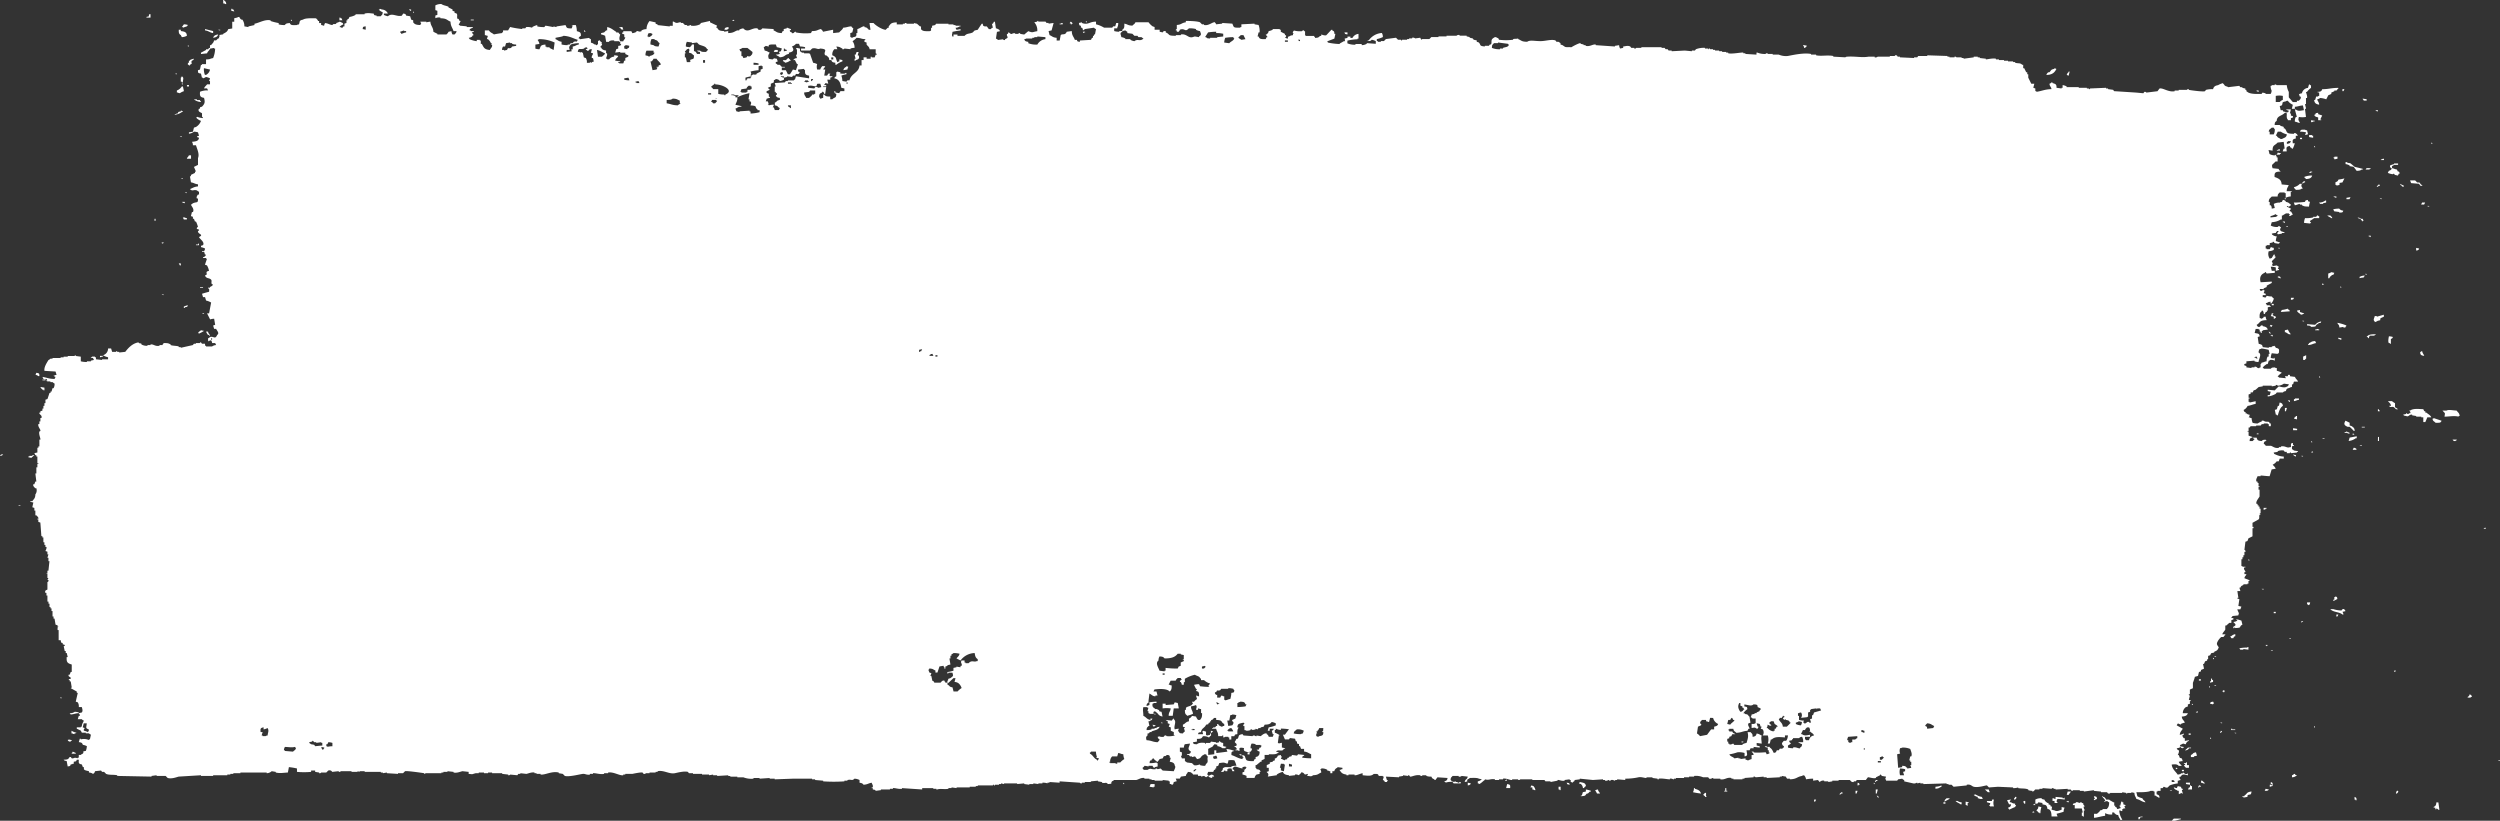 <svg xmlns="http://www.w3.org/2000/svg" viewBox="0 0 1107.07 363.45"><rect x="0" y="0" width="1107.07" height="363.45" fill="#333333" stroke="none"/><defs><style>.cls-1{fill:#fff;fill-rule:evenodd;}</style></defs><g id="レイヤー_2" data-name="レイヤー 2"><g id="main"><path class="cls-1" d="M98.85,1.5V0h.45V.3c.71.4.78.65.9,1.49h-.45C99.24,1.45,99.75,1.67,98.85,1.5ZM211.13,18.24v-.6h1.34v.3h.44v1.5h.45c.85,1.42.89,2.48,3.58,2.69.29-.8,1.31-1.32.9-2.39h-.45l.45-.6h-.45a4.08,4.08,0,0,0-1.34-1.8h-.45l.45-1.49h-.45c-.51-.34,0-.12-.9-.3V13.46h1.79c.77,1.12,1.3,1,2.24,1.79,1-.23,2.49-.46,3.58-.6v-.3h.45v-.89H225l.9-1.5a41.07,41.07,0,0,0,5.36.9v-.3h1.35L233,12a5.82,5.82,0,0,1,2.69.3V12a8.15,8.15,0,0,1,2.23-.9v.6a12.54,12.54,0,0,0,3.14.3l.44-.6c.26-.07,3.26.56,3.58.6v-.3l1.34.3v-.3l4-.6c.65,1.2.23,1.45,2.68,1.5l.45-.9-.45-.3h.45v-.3H255a9.54,9.54,0,0,1,.45,2.7c1.51.43,1.8.58,1.79,2.09-.3.17-1.21.7-.9,1.2h.45v.29l4-.59a3,3,0,0,0,.89.59v1.5l.9.3c.62.42.21.4,1.34.6V20h.44v-.3h.45v-1.5l.45-.3h.45v.3c.33.21.83.54.89.9l-.45.3h.45c.16.59-.59,1.1-.89,1.49h.44c.32.93.88,1.28,2.24,1.5v1.19h.45v.3c.17.74-.59,1.89-.45,2.1h.45v.3h.89a3,3,0,0,1,2.24-1.2v-.6a6.3,6.3,0,0,1,1.79.3c-.41,1.05-1.09.85-1.34,2.09l2.23.3v.3h-.89c-.35.36.27.27.45.3v.3H276c.25-.4.16-.7.45-1.2h.45V25.72c.23-.31,1.68-.39,1.34-1.2l-1.34-.6v-.59h-2.24V23l-2.23.3.44-1.5.9-.3V20.34c1.23-.22,1-.09,1.34-.9h-.45v-.9h-.44v-.3H272v-.3a3.63,3.63,0,0,0-2.24.3v.3h-1.34l-.45-2.69a6.66,6.66,0,0,0-1.79-.6v-.6l1.35-.3.89-.89h.45V12c1.75.3,2.79,1.39,4,2.1v.29h.9c.35.19.34.6.89.9-.34,1.14-.64,1.86,0,3H276c.35-1,.68-.64.9-1.79h-.45v-1.2c-.16-.26-1.3-.18-.89-.9H276v-.59h3.58l.45.89a5.14,5.14,0,0,0,1.79-.59v-.3c.95-.29.9.53,2.24,0v-.3a4.29,4.29,0,0,1,2.23-.6,5.82,5.82,0,0,1,1.34-3.59l2.69.6v.6l.89.3v.29l5.37.6v-.3h1.34V9.57h.45c1.49,1.14,1.9.22,3.13.3v.3h.9l.89.89h.89v.3c1,.23,1.2-.26,1.79-.3v.3a6.74,6.74,0,0,0,4-.59l.45-.6,4-.9v.6l3.13,1.49-.44.9h.44c.69,1.12.88,1.4,3.13,1.5v.3l1.79-.3v.89c2.37-.07,2.54-.62,4-1.19h.89v-.3a4.69,4.69,0,0,1,1.79-.6c2.06,2.28,3.72-.44,6.27,0l.44.6c1.53.3,1.39-.49,1.79-.6l4.92.3v.6c1.41.56,1.27,1.1,3.58,1.19l.45-.89h.45v-.9l1.34-.3v-.3c.9.17.38,0,.89.3l.9.3c.38.5-.33.48-.45.6.09.73.24.58.89.89v.3c1.21.3.95-.73,1.79-.59v.29a22.5,22.5,0,0,0,6.71.3l.45-.89c2.47,0,2.29-.58,4-.9.42.54.61.47.89,1.2l4.47-.9v1.49l2.69-.3c.61-.75,1.42-1.14,1.79-2.09,1.73-.11,1.85-.46,3.57-.6a2.5,2.5,0,0,0,.9.9l-.45,1.79-.89.3v1.8h.44v.3c.9-.17.39,0,.9-.3,1.52-.27,1.37-.56,1.34-1.8h.45V12.86c1.09-.22,2.35-1.37,3.13-1.2V12c1.51.29.85.36,1.79.9v.3h.89c-.15-1-.3-2-.44-3h1.79c.73.89,3.53,2.84,5.36,3l.9-.9h.44v-.6c.91-1.12,1-1.72,3.58-1.79v.9h2.69v-.3h.89v-.3c.75-.12.79.28.9.3h3.13v-.3l1.34.3,1.34,1.19h.45v1.2c.72,1,1.76.93,4,.9.21-.4.23.09.45-.3v-1.2h.45v-.9l1.34-.3.45-.59H420v.3h2.23v.29h.9v.3h2.23v.3h-.44a3,3,0,0,1-1.79.6l.44.9,1.79-.3v.6a29.65,29.65,0,0,0-3.58.6c-.09,1.27-.41,1.2,0,2.09h.45v-.9H424v.6h3.13c1.18-1.27,2-.78,3.58-1.5.3-.29.6-.59.89-.89l1.35-.3c.59-.9,1.19-1.8,1.79-2.69h.44c.18.84,0,.89.9,1.19H437l.9,1.2h.89l.45-.6h.45l-.45-1.79h.45l.44-.9h.45l.45,3h.45c.84.69.82.06,1.34,1.2l-1.34.3-.45,3a1.6,1.6,0,0,1,.89.59l2.24-.3c.05,0,.17.51.89.3v-.3c2.26-1.05.43-1,.9-2.39h.45v-.6h.44c1.42,1.33,1,.15,2.69.3V15h1.34a.83.83,0,0,1,.89-.3V15l1.79.3,1.79-1.49c2.26.81,1.57.38,4,0A5.19,5.19,0,0,0,458,9.87l1.34-.3v-.3h.44v.3H463l.44.6h.9v.3l2.23-.3c-.29,1.09-.59,2.19-.89,3.29l-1.34.3c.15.59.3,1.19.44,1.79,1.28.5,1.22,1,3.14,1.2v1.19h1.34l.45-2.39c.76-.78,1.91.28,2.68-1.49l2.24-.3c0,2,.85,2.47,1.34,3.88h.89c.33.83.13.67,1.34.9v-.6l4.92-.3.45-.89H484v-.9h.45v-.6h.44l.45-2.39a1.56,1.56,0,0,1-.89-.6l-4,.6a4.4,4.4,0,0,1-.89.6c-.12-.68-.07-.78-.45-1.2h-.45v-.9h-.45c-.39-.42-.3-.51-.44-1.19l1.34-.3v.3a4.09,4.09,0,0,0,2.24.3c1.53-.3,1.68-.81,4-.9v1.2a12.68,12.68,0,0,1,3.58,1.49h3.58l.45-.6h.89l.45-1.49h.89a4.38,4.38,0,0,1-.45,2.09v.3h-1.34v1.2a8.38,8.38,0,0,0,2.24.3v-.3H497v.3c-1.34.6-.6,1.13-.45,2.39a4.63,4.63,0,0,1,1.79.6v.29h2.24v.3a5.13,5.13,0,0,0,1.79.6c1.38-1.22,2.49.32,4-1.19a4,4,0,0,1-.89-.6h-1.34l-.45-.6h-1.34l-.9-.9-2.23-.3v-.59a3.55,3.55,0,0,1-.9-.6l-1.34.3v-.6c1-.56.94-1.44.9-2.69,1.67.29,1.37.79,3.57.89.55-.63,1-.65,1.35-1.49h5.81a8.21,8.21,0,0,0,1.79,1.79l.89.3v1.2h2.24v.9l1.34.29.45-.59h.89v.59c2.24.94.44,1.49,4.48,1.5v-.3h2.23v-.3c2-.33,2.9.94,4,1.2s1.67-.26,2.24-.3l1.79.3v-.3c1.33-.75.77-1.32.44-2.39a4.69,4.69,0,0,1-1.79-.6v-.3a10.17,10.17,0,0,0-3.13-.3c-1.84,1.91-1.61-.28-4,.6v.3c-.51.34-.18,0-.45.6h-.9v-.6h-.44c-.13-.5.42-.53.44-.6v-1.8c2.23-.17,1.86-.85,4-1.19v-.6c1.93,0,5.07.1,6.26.6l.9.9h.89v.29c2.14.49,3.75-1.45,4.92-1.19v.3c.51.34.18,0,.45.6l2.68-.3v-.3l4.48.3c.8,1.61.17,1.85,3.57,1.79V12h.45V10.77l5.82-.3v.3l1.79.29a7.25,7.25,0,0,1,.44,3.29h-.44l-.45,1.8h.45c.38,1.13,1,1.22,3.13,1.19.15-.29.3-.59.44-.89h.45l-.89-1.2h.44c.52-.61.73-.54.9-1.49a5.43,5.43,0,0,0,1.79-.6v-.3h3.13v.3h.45v.9L569,15v.6h.44c.32.57-.23.92-.44,1.2h.44c.51.34,0,.12.9.3v-.9h.45a3,3,0,0,1,1.78-.6V15H573c.12-.41-.32.12-.45-.3-.19-.68.24-.8.45-1.19a10,10,0,0,0,3.58.3.68.68,0,0,1,.9-.3v.3h.44v1.79l.45.3h3.58v.3c.51.34.18,0,.45.6,1.69-.12,1.4-.32,2.23-.9h.45v-.6c.12-.06,1.47.59,2.24.3l2.23-2.39H590v.3c.91.4.84.49.89,1.49h.45l-.45,2.1-3.13,1.19c.26.6,0,.26.45.6a29.55,29.55,0,0,0,4.92.6c.58-.64,1.08-.59,1.79-1.2h.45c.92-1.07-1.16-1,1.34-1.49v-.6H598v.6h.9a3.38,3.38,0,0,1,2.68-1.8v2.1h-.45v.29a20.75,20.75,0,0,0-4.47.6v1.2a8.16,8.16,0,0,0,3.58.6v-.3H603V20a4.83,4.83,0,0,0,2.24-.6v-.3l4,.3v-1.2a6.66,6.66,0,0,0-1.79-.6c-.56.57-.45.5-1.79.6v-.3h.45a7.66,7.66,0,0,1,5.82-3.29,3.36,3.36,0,0,1,.44,1.8,10.38,10.38,0,0,1-2.68.89v.9h.45v.3h1.34v-.3h1.34l.9-.9,4.47-.59c.3.3.6.59.89.89h1.35v.3h.44v-.3h2.24v-.3H624v-.29h1.35v-.3a1.52,1.52,0,0,1,1.34.3l2.23-.3.45.89.45-.3h3.13c.3-.29.6-.59.89-.89H637v-.3h3.57v-.3H645a1.46,1.46,0,0,1,1.34-.3v.3h3.13v.3l1.34.3v.3l1.34.3.45.59,1.34.3v.6l.9.3c1.1,1.13,0,1.54,2.68,1.79v-.29h1.79l.45-.6h.45c.62-.77-.2-1.91.89-2.69.34-.31.55-.3.89-.6.9.17.39,0,.9.3.77.33.61.19.89.89a24.81,24.81,0,0,0,6.27,0v-.3c1-.23,1.53,0,2.23-.29v.29c1.53.61,1.39,1.16,4,1.2,1.27-.93,3.5-.22,6.26-.3,2.07-.06,4.55-.89,6.26-.3l.45.6h.89l.9.6v.6l.89.3c1.6,1.08.88.85,4,.89.3-.27,3.41-1.94,4-1.79v.3l1.34.3V20h.89v.3c2,.46,3-.75,4.47-.6V20l8.5.59v-.29L717,20a2.66,2.66,0,0,0,.45,1.49l1.34-.3v-.6c1.2-.13,2.06-.52,3.13,0l.45.6h1.34v.3c.79.13.75-.27.9-.3h2.23v-.3h8.95v.3h1.34l.45.6h.89l.45.6h1.34v.3l5.82-.3,3.13.3v-.3h1.34l.45-.6a9.77,9.77,0,0,1,4-.6v.3h1.34v.3c.63.08-.06,0,.45-.3h.45v.3h1.34v.3h.9v.3h1.79v.3h1.34V23h1.79v.3h.89v.29c1.78.44,5.78-.48,6.71-.29v.29h.9v.3l4.92.3v-.89h.44a8.38,8.38,0,0,0,3.58.59.91.91,0,0,1,.9-.3v.3H785v.3h2.69a8.09,8.09,0,0,0,4,.6c2.15-.39,7-1.52,10.29-.9v.3h2.24v.3c2.23.49,5-.19,7.6.3v.3l5.37.3s.07-.25.89-.3c3.68-.21,6.48.53,9.4,0h2.68v.3a1.46,1.46,0,0,0,1.34-.3h5.37v-.3h2.24v-.3c1.36-.12.84.42,1.34.6h.89v.3l6.26.3v-.3H849l.44-.6h4v-.3l8.95.3v.3h.89v.3h2.24v-.3c.76-.08.75.28.89.3h2.24v.3h.89V26l4.48-.6v-.3h1.78v.3h.9v.3l2.68.3v.3c.8,0,3-.62,4.48-.3v.3h1.34v.3h2.23v.29h1.79v.3h2.24v.3h.89v.3c1.6.46,2.13-.07,3.14.9h.44V30.2h.45c.3.6.6,1.2.89,1.8h.45v.9h.45v1.49c.45.9.89,1.8,1.34,2.69h1.34c-.15.6-.3,1.2-.44,1.8l.89.3v1.19h.45v.3c2.41-.33,3.66-1.12,6.71-1.2-.21-1.19-.76-1.06-.9-2.39a1.62,1.62,0,0,0,.9-.6h.44v.3c1.52.44,1.81.59,1.79,2.1l2.24.3v-.3h.45v-1.2a4.93,4.93,0,0,1,1.79.6v.3h5.36v.3h3.58v.3h.9v.29h.44v-.29l7.16-.3v.3h.9v.29l2.23.3.45.6L946,41l3.13.3.45-.6c.69-.15.89.3.89.3l4.92-.6.9-1.19c1.51-.42,3.95,1.74,6.71,1.19v-.3h1.79v-.3h3.58c.12,0,.13-.4.89-.3v.3c.82.17,6.11.91,7.16.6l.44-.6a10.31,10.31,0,0,1,3.14-.3c.27-1,.73-1.54,2.23-1.79a7.77,7.77,0,0,1,2.24-.9v.3c.58.31.44.6.89.9s.88.21,1.34.6l4.93-.6.44.6h.9v.3l1.34.3v.59h.45v.6l.89.6c1.42.67,3.35.62,5.82.6l.44-.6,1.34.3v.3h2.24a2.75,2.75,0,0,0,.45-1.5,4.57,4.57,0,0,1-.45-2.09h.45v-.3h1.34v-.3c.75-.08.78.28.9.3h4.47a8,8,0,0,0,.89,3v2.39l1.79,2.1h1.79v-.6h.9c.61-.78.79-.51.89-1.8h-.45c-.18-.19-.27-1-.44-1.19h.44c.51-.34,0-.12.9-.3a3,3,0,0,1,2.68-2.39l.45-1.5h.45v.3h.44v1.2a8,8,0,0,0-1.79,1.79h-.44c-.05.18.77,1.89.44,2.69h-.44v2.69h-.45l.45,1.8v.3h-.45l.45,3.59a8.45,8.45,0,0,1-3.13,0c-.47,1.65-.09,1.3.44,2.69-1.22-.2-1-.39-2.23-.6a3.86,3.86,0,0,1,.44-2.09h.45c-.3-1.1-.6-2.2-.89-3.29h.44c1.12.89,2,.51,3.58.3-.15-.7-.3-1.4-.44-2.1-1.74.11-1.86.46-3.58.6v.9h-1.35l.45-1.8a5.31,5.31,0,0,1-2.23-1.79c-.9.17-.39,0-.9.3-2.2.38-1,.69-1.79,1.79l-.89.3c.15.6.3,1.2.44,1.8h.9c.52,1.22.41.31,1.34.89v.3h-.45c-1.31,1.45-3.49,1.23-3.57,3.59-.79.45-.85.81-.9,1.79h2.24c.66.74,1.31.47,1.79.9v.6h.44c1.33,1.55.14,2.36,4,2.39.26-.12.07-.49.89-.3v.3h.45l.45.9h-.9v1.2c-1.6.28-1.41.78-1.34,2.09h.9a11.15,11.15,0,0,1-.9,2.39h-.45v-.3c-.76-.33-.6-.19-.89-.9-1.83.33-1.44.94-1.34,2.4h-1.79l.45-1.2h.44c-.15-1-.29-2-.44-3l-2.69.3c-1.33,1.48-2.25.94-2.23,3.59l-1.79-.3c.15.6.29,1.2.44,1.79a5.17,5.17,0,0,0,2.24.6c.51-.34,0-.12.9-.3l-.45.6h.45v.6h.44v1.79h-.89l-.9.9c-1,.67-.67,1.21-.44,2.09l2.68.3c.26.73.47.66.89,1.2-2.59,0-2.78.61-2.68,2.39,2,.69,3,1.27,3.13,3.29l3.13.3c-.36,1-.86,1.23-.89,2.69h2.23v.3h-.44V87a5.08,5.08,0,0,0-2.24.6V85.53h-.45v-.3h-2.23c-.62.78-.79.51-.9,1.79H1006c-.77.88-1.29.86-1.34,2.4h.44v1.49h.45c.39.46.39.73.45,1.5l1.34-.3-.45-1.8a4.94,4.94,0,0,1,2.69-.59c.51-.35,0-.12.89-.3l.45-.9c.9.17.39,0,.89.3s.18,0,.45.6c1.48.25,1.3.67,2.24,1.19-.26.6,0,.26-.45.6s0,.2-.89.3v-.3h-.45v.3l1.79.9c.17.28-.82.56-.45,1.19h.45l.89,1.5h-.45c-.5.51-.28.4-1.34.6l.45-.9h-.45v-.3h-1.34c-.47.39-.91.45-1.34.9h-.45v1.79H1010a8.18,8.18,0,0,1-4,1.2l-.45,1.49a5.3,5.3,0,0,0,3.13.6c.26-.12.07-.49.9-.3v.3h.44c.26.36-.82,1,0,1.8.37.35,1.16.23,1.79.89h-1.34v.3l-1.79.3v-.3h-.44c.29-.4.59-.8.89-1.19h-.89v.29c-.51.35-.18,0-.45.6a6.3,6.3,0,0,0-1.79.3c.26.6-.05.26.45.6a3,3,0,0,0,1.79.6,7,7,0,0,0-.45,2.09l1.79.6v.3h-.45v.3l-1.79-.3c-.35-.12-.17-.65-.89-.6v.3l-1.35.3v.9h-1.34v.29h-.45v1.2h.45v.3h1.34l.45-.9c.9.17.39,0,.9.3h.44v.9a5.26,5.26,0,0,1-2.23.6,3.66,3.66,0,0,0,.44,3.29l.9-.3.89-1.5h.45v.9h.45c.13.32-1.7,1.84-1.79,2.09l.45.9-.45.9h.45v.3l1.79-.3a6.8,6.8,0,0,0,.89.59l-.45.9c.13.13.81.09.45.6h-.45c-.51.34,0,.12-.89.3v-1.5a8.38,8.38,0,0,0-2.24-.3l.45,1.8h1.34v.9l-3.58.3-.45-.6c-.57-.17-.21.14-.44.3-2.07.79-2.29,2.51-1.79,4.18l4.92-.3v.6l-2.24,1.2v.6l-1.34.59v.3h-1.79l.45.9.89-.3v-.3h.45v.3h.45l-.45,1.2.89.3v.6H1002v.89c.71,0,.76-.16.9.3.54-.18.62-.55.89-.9a7.63,7.63,0,0,0,2.24.3,2.4,2.4,0,0,0,.89.9,4.74,4.74,0,0,1-1.34,2.39v-.3c-.49-.26-.09.06-.45-.3h.45c.44-.49-.64-.25-.89-.29a3.91,3.91,0,0,1-1.35.59c.26.6,0,.26.45.6v.3h1.34v.3h.45v.3l-1.34.3v1.49h-.45v.6h-.45c-.14.3-.29.6-.44.9h-.45a2.52,2.52,0,0,0-.45-1.5h-.44v.3c-1,.59-1,1.67-.9,3h.45v.3c.9-.17.39,0,.89-.3s.18,0,.45-.6h.89a2.67,2.67,0,0,0,.45,1.5c-3.5.09-2.69,1.07-4.47,2.09.26.6,0,.26.45.6v.3h.89c.41-.12.26-.85,1.34-.6v.3c1.38.21,1.91.58,2.24,1.5l-2.24.3v.29h-.44v.9h-.45v-.6h-.45v-.89h-.45v-.3h-1.34l-.45,1.79c1.6.39,2,.12,2.24,1.5l-.89.3c.15,1,.29,2,.44,3,1.24.35,1.6.35,1.79,1.49l2.69.3v-.3H1006v-.3l1.34-.3v.3c.51.34.18,0,.45.6,1.82.32,1.44.94,1.34,2.39h-.45v.3l-2.68-.3a7.29,7.29,0,0,0-.45,2.1l1.34.3v-.3c.54-.44.44,1.08.45,1.19a3.72,3.72,0,0,0-2.24-.3v.3h-.44l-.45,1.5h-.45c-.74.62-1.43.9-1.79,1.79h.45v.3h3.13c.56-.57.45-.49,1.79-.6.51.34,0,.12.9.3v1.2a6.85,6.85,0,0,1,2.23.9c-.3.15-2,1.41-1.79,1.79h.45v.3l3.13.3-.45-.9h1.35V166h.89v.6l2.24.3c.31,1,1,1.15,1.34,2.09h-1.79c-.23.39-.16.72-.45,1.2h-.45v1.2h-.44c-1.19.89-1.86.15-2.24,1.79-1.31.2-1.08.52-1.34.6h-2.68l-.45.6a8.76,8.76,0,0,1-3.58,1.19v-.6h.89l.45-1.49-1.34-.3v-.6l3.13.3a18.9,18.9,0,0,1,1.79-1.79c1,.28,2.43.64,3.13.3.88-.34,1-.43,1.34-1.2l-2.23-.3a4.85,4.85,0,0,1-2.69.9.91.91,0,0,0-.89-.3v.3l-1.79.3v-.3h-4v.3l-1.79.3-1.34,1.19-.89.3-.45.9h-.89v.6l-.9.3v1.49h.45v.3h-.45v1.5h.45v.29l2.68-.59v1.19c-1.4.22-2,.68-3.58.9a3.88,3.88,0,0,1-1.79,1.79l.45.9h.45v.6h.45c.6.44.22.41,1.34.6a1.6,1.6,0,0,1-.45,1.19h.45c.51.34,0,.12.89.3a6.16,6.16,0,0,0,.45,2.1,8.05,8.05,0,0,0,2.24.29,7,7,0,0,1,1.79-.89v-.3a1.28,1.28,0,0,1,1.34.3c1.69.34,1.76-.27,2.23.89h.45v1.2h-.89v-.9h-.45v-.3h-1.79v.3h-.89l-.45.6h-1.79c-.62.09.15.17-.45.3h-2.23l-.45.6h-.45v1.49h-.45v.3h.45v1.8l1.79.6c-1,.83-1.22.17-1.34,1.79h1.34l.89-.9a1.63,1.63,0,0,1-.89-.6h1.79c.27,1.06.48,1.38,2.24,1.5.56-.57.45-.5,1.78-.6v.3h.45c-.91.75-1.08.12-1.34,1.5a2.45,2.45,0,0,1,.89.89h2.24c.93.23,1.76,1.27,3.58.9V198h.89v-.3c2-.4,2.69.92,4,.3h.45v-1.49l.44-.3h.45v.89h.45c.1.48-.78.38-.9.6v1.2a3.6,3.6,0,0,1,.9.6c.23.08,1.47.21,1.79.3v.3h-.45v.29l-2.68.3v-.3H1014v.3h-1.34v-.59h-.9l-.44-.6a4.81,4.81,0,0,0-2.69.3v.3l-1.79.29c.27.72.15.56.9.9a9.48,9.48,0,0,0,3.58.9v.9h-1.79l-.45,1.19h-.89a4.69,4.69,0,0,1-1.79,1.5c.53.66,1,.89,1.34,1.79l-1.79.3-.9,3c-1.19,0-3.68-.34-4-.3v.3h-1.34c-.16.62-.92,1.48-.45,2.39h.45v.6h.44v1.5h.45v.3h-.45v1.19h.45v3c-.29.65-1.85,2.29-1.34,3.29h.45v.6h.44v.6h.45v.9h.45v2.09h-.45l.45.6h-.45c-.33.79.13,1.49-.45,2.09l-2.68,1.5v1.79h.45v.6h-.45v3.59l-1.79.89-.45,1.2-.89.3-.45,3.59a.71.71,0,0,1,.45.89h-.45v1.5h-.45v.9H993v.89h-.45v3H993v.3h1.34v.3h-.45c-.67.81.58,1.52.45,2.1h-.45v.89h.9c-.35,1-.68.65-.9,1.8l2.24.89v.3h-.45v1.2h-.45v.3h-1.79v.3c-.83.42-1,.37-1.34,1.19h-.44c.14.5.29,1,.44,1.5h-1.34l.45,3h-.45v.3l.9.3-.45,3,1.34.3-.45,1.19h-1.34c.18,1,1.07,1.82.45,2.4v.3l-2.69.29v.3c-.51.34-.17,0-.44.6H989v.6l-.89.3v1.2h-.9l-1.34,1.19h-.45v1.8c-.33.66-1.07,1.25-1.34,2.09h1.34v.3c-.53.28-.49.68-.89.9h-.9a6.44,6.44,0,0,0-1.79,2.39c-.6,1.45,1.24,1.88.45,2.69-.36.94-.89,1-1.79,1.49v.3l-1.34.3-.45.9-.89.3v1.49h-.45v.6l-.89.3L976,294h-.45l.45,2.09-1.34.6v.6l-.9.3-.44,1.79h-.45c-.51.34,0,.12-.9.3a22.92,22.92,0,0,1-.89,2.69v2.39l-1.34.6v2.09h-.45c-.15.49.43.55.45.6l-.45,1.8c.11.22,1,.12.89.59h-.44v1.2l-.9.3v.9l-.89.3a3.27,3.27,0,0,0-1.34,2.69h2.23c-.34,1-1,1.38-2.68,1.49.1,1.47.92,1.5,1.34,2.69a6.44,6.44,0,0,0-1.79.6v.3l-1.34-.6v.3c-.51.34-.18,0-.45.6l2.69,1.5c-.62,1-1.22,1.36-1.35,2.69a5.93,5.93,0,0,0,1.79-.6v.6h-.44c-.44.55.26,1.26.44,1.49h.45v1.2l1.79-.3v.3a1.91,1.91,0,0,0-1.34,1.49c-.9-.17-.39,0-.9-.29-.9.17-.38,0-.89.29-.77.34-.61.19-.9.9l1.79.3v.3h-.44v.3l-.9-.3v-.3h-.45v.3l-1.34.3c.3.87.8.74.9.9.36.57-.45,2.09-.45,2.09h.45c.15.4.3.8.44,1.2l.9.29c.12.16.31,1,.45,1.2a5.91,5.91,0,0,0-1.79.3c.28.82.85,1.1,1.34,1.79h-1.34c-.86-.88-1.78-.72-3.13-.59.2,2,1.66,3,2.68,4.48l1.34-.3v-.3h.9v-.3c.91,0,.52.77,1.79.6l.44-.3v.9c-1.54-.44-2.59-.7-3.13.6h-.45c-.46.56.31,1.25.45,1.49h-.45c-.5.34,0,.12-.89.3v1.2a12.68,12.68,0,0,0-3.58.9l-.89.89c-.95.3-1.33-.4-1.79-.3l-.45.6h-.89v1.2h-1.35v.3H955v1.19c1,.39,1.18.49,1.34,1.5h-.45c-.47-.39-.91-.45-1.34-.9h-.45v-1.79h-.45v-.3H952.3c-1,.62-4.21.62-6.26.6l.45,1.79a8.15,8.15,0,0,0,2.23.9c.39,1,.93.77,1.35,1.79-1.85-.3-2.26-1.16-4-1.49-.32-1-.83-1.3-.89-2.69l-1.35-.3v.3H942v.29h-.44v-.29l-1.79-.3v.3h-5.37v.29h-.89l-.45-.59h-2.69v-.3l-3.13-.3v-.3l-4.47.6v-.3H921v-.3h-3.13v.3h-.45l-.44-.6h-1.35v-.3l-5.36.3v-.3h-.9V349c-.76-.12-.78.29-.89.3l-4-.3v.3H903.1v.3h-1.79c-.27.09-.68,1-1.34.9v-.3a5.83,5.83,0,0,1-1.79-.3v-.3c-1.48-.59-2.46-.3-4.47-.6v-.3a6.16,6.16,0,0,1-2.24.3v-.3l-6.71-.3-4,.3c-.29-.3-.59-.59-.89-.89-.48-.11-3.81,1.1-5.81.59-1-.24-1.25-1.22-3.14-.89v.3l-5.81.59-.9-.89h-1.34v-.3H862v-.3l-10.29.3v-.3h-1.34v-.3l-1.34.3v-.3c-.59,0-.74.48-1.79.3l-4-.9v-.6a1.6,1.6,0,0,1-.89-.59l-1.79.29-.45.6h-4.92v-.6h-.45a5.51,5.51,0,0,0,.45-1.19l-1.79-.3c-.35-.12-.17-.65-.89-.6v.3l-1.79.9v.3c-1.16.37-3.07-.44-3.58-.3l-.9,1.19h-4l-.45.6h-.89v.3c-1.26.18-1.38-.77-1.79-.9h-4.92v.3H811.4v.3l-1.79.3V346h-1.79v-.3c-1.33-.2-1.49.37-2.23.6V346c-.51-.34-.18,0-.45-.6l-2.24.3v-.89a18.77,18.77,0,0,0-3.13.29,3.21,3.21,0,0,0-.89-1.79c-.9.17-.39,0-.9.3-2.34.4-2.28,1.42-5.36,1.49v-.29h-1.35v-.3c-.5-.34-.17,0-.44-.6l-1.79-.3v.3h-.9v.3l-5.81.3v-.3H781v-.3l-3.58.3a.84.84,0,0,0-.9-.3v.3l-4,.3v.3h-.9v.29h-4v-.29h-.9v-.3c-2.07-.45-2.8.95-4.92.59v-.29h-3.13v-.3c-.56-.05-.78.56-1.79.3l-.45-.6h-2.23a8,8,0,0,0-4-.6v.3h-2.23v.3h-2.24v.3h-3.58v.3h-.89v.29c-.55.06-.76-.44-1.79-.29v.29c-.75.09-3.25-.53-4.92-.29v.29H734v-.29l-2.24-.3v-.3H729.1v.3c-.73.09-2.14-.58-3.58-.3a25.92,25.92,0,0,1-5.81.6v.59l-3.58-.3v.3h-.9v.3c-.63,0-.71-.46-1.79-.3,0,0,0,.33-.89.3v-.3c-.61,0-.75.51-1.79.3v-.3h-.89v-.3l-4.48.3-5.81-.59v.29l-2.24.3c-.27.72-.14.56-.89.9v.3H696v-.3h-.45v-.9h-.45v-.3l-2.23.3v.3c-1.4.29-2.3-.43-3.13-.3v.3l-3.13.6V346h-2.24l-.45-.6h-5.37v-.3h-5.36s0,.39-.9.3v-.3h-2.68v.3h-.45c-.58,0-2.24-.83-3.58-.59v.29h-1.79v.3H662v-.3c-2.13-.35-2.5.57-4.47,0v.3c-.67.32-1.95,1.83-2.68,1.8v-.3h-.45V346a3.45,3.45,0,0,0,1.79-.9l-1.34-.29c-.71-.45-2.64-.33-4-.3-.26.36-.78.46-.89.59-.82.94.79.79-1.34,1.2.28-1.54,1-.84,1.34-2.39l-2.69-.3a1.54,1.54,0,0,1-1.34.3v-.3h-2.68c-.62.78-.79.51-.9,1.79.51.34.18,0,.45.6l1.34.3V346h.45v.3h.89v.3a.89.89,0,0,0,.9-.3h.45v.6h-3.13l-.45-.6a6.43,6.43,0,0,0-3.13.3v-.3h-.45V346c1-.38,1.18-.48,1.34-1.49l-4.47-.3-.9,1.19h-.44v-.3c-.89-.33-1-.42-1.35-1.19a6.42,6.42,0,0,1-2.23-.3v-.3H629.8v.3c-.91.09-.9-.3-.9-.3-2.16-.33-3.64.72-4.47.6l-.45-.6h-.44v.3l-2.24-.3v.3l-1.79.3v.3l-5.81-.3c.15.5.29,1,.44,1.49h.45l-.45.9h-.89c-.27-.85-.84-.81-.9-.9l.45-1.49h-.45v-.3h-1.79c-.36-1-.52-.87-2.23-.9-1.1,1.14-2.89.76-4.92.6v-.9c-1.13.17-2.26.82-3.13.9h-.45V343h-2.68v.3h-.9V343c-2.12-.29-2.3-1-3.13-2.09h.45c.51-.34,0-.12.89-.3V340l-2.23-.3v.3a1.92,1.92,0,0,0-1.35,1.5H590v.89h-.9v-.89h-.44c-.62-.53-.1.1-.9-.3v-.3a4.45,4.45,0,0,0-2.68-.6v.3h-.45a2.74,2.74,0,0,1,.45,1.49c-1.41.56-1.27,1.11-3.58,1.2-1,.74-1,.39-2.68.3.15-.3.3-.6.44-.9l-1.34.3c-.42-.17-.65-1.15-1.79-.9v.3a2.47,2.47,0,0,0-.89.9c-.59-.12-.77-.45-1.79-.3v.3l-2.68.3v-.3c-1.56-.18-2.32-.49-2.69-1.49a7.71,7.71,0,0,0-2.68,1.19v.3l-4,.6c.83-1.55-.56-1.7-.45-2.09l.9-.3V340h-.9v-1.2l1.35-.59v-.6l1.34-.3V337l.89-.3v-.9h.45a2.35,2.35,0,0,0,.9-1.19l1.34-.3v.6h.44c-.14.4-.29.79-.44,1.19h.44a4.19,4.19,0,0,0,1.35.6v-.3c1.83-.31.45-.18,1.34-.89h.45v-.3c1-.59.84.32,1.34-.9l2.23.3.45-.6,2.69.3v.3c-.77.33-.61.19-.9.9a30.92,30.92,0,0,0,4,.29V334c-1.18-.45-1.51-1-3.13-1.2v-1.19h-1.35c-.15-.4-.3-.8-.44-1.2h-.45v-.9l-.9-.29v-.9h-.44c-.29-.46-.21-.82-.45-1.2l-2.24-.3-.44.6H569l-.9-2.09h.9c.59-.8,1.19-1.6,1.79-2.39a25.7,25.7,0,0,0-3.58-.3v.59a5,5,0,0,1-2.24-.59v.59h-.45v1.2a9.91,9.91,0,0,1,2.24,1.2h-.45c-.15,1.09-.3,2.19-.44,3.29l.44.3,1.34-.3v2.09l1.35.3c.42.31-.4.28-.45.3l-.45.6c-1.22.46-1.81-.38-3.13.59.1,0,1.62.43,1.34.6h-.44c-.75.75-2.14.64-4,.6v.3H560v1.79l-1.34.6v.6h-.45l-1.79,1.49H556V340c.51.34.18,0,.45.6,1.31.2,1.47.33,1.79,1.2h-.45v.89l-1.34.3a2.47,2.47,0,0,0-.89,1.5H552v-.9a6.92,6.92,0,0,0-1.79-.6v-.9c.22-.34.84.05.89-.89l-.44-.3h.44c.49-.49.65-.5.9-1.2h-.45v-.3l-1.34.3v.6c-2.26-.25-3.6-1.87-4.47.3.77.34.6.19.89.9h-.89l-.45-1.2h-1.34v.3h-.45v.9h-.89v-.3c-.72-.07-.56.5-.9.6h-.89v-.3c1.07-.65.36-1,.89-1.5h.45v-.3h3.13v-.3a6.21,6.21,0,0,1,2.24-.3,11.35,11.35,0,0,0-.9-2.39,6.91,6.91,0,0,0-2.68,0,2.67,2.67,0,0,1-.45,1.5c-1.75-.64-1.36-.58-3.58-.3l-.45,1.19-.89.3v.9h-.45v.6h-.44l-.45.9H535l-.45,1.19s.71.13.45.6c0,0-.87.57-.89.6a6.87,6.87,0,0,1-.9-.6l-1.34.3v-.3H530.5V343h-2.24v-.3c-1.16-.63-.17-.68-2.23-.89-.35,1-.68.64-.9,1.79l-2.24.3v.3c-.51.34-.17,0-.44.6h-1.79c.15.39.3.79.44,1.19h-.44c-.51.34,0,.12-.9.3a2.24,2.24,0,0,1-.44,1.2c-.9-.17-.39,0-.9-.3H518V346h-.44v-.3l-2.69-.3v.3h-3.58v-.3h-1.34v-.3H509v-.29h-2.24v-.3c-1.51-.22-2.59.69-3.58.89h-9.84c-.26.37-.77.46-.89.6-.92,1.05.72,1-1.79,1.2-1.15-1.09-.94-.15-2.68-.6v-.3l-1.79-.3v-.3l-3.14.3v.3H480.4v.3h-1.34v.3c-.75.1-.78-.28-.9-.3l-8.94-.6v.6l-4.48-.3v.3h-.89v.3a6,6,0,0,0-2.24-.3v.3h-1.79v.3l-2.23-.3v.3H455.8v.3l-2.24-.3v-.3l-3.13.3v-.3h-5.81v.3l-1.35-.3v.3h-.89v.3h-1.79v.3h-.45v-.3h-.44v.3H433v.3h-.9v.29h-2.68v.3h-5.82v.3l-2.23-.3v.3H420v.3c-1.66.36-3.52-.18-4.93.3h-.44v-.3h-1.34V349h-4.92v.6l-8.95-.6v.3c-1.6.23-3-.43-4-.3v.3h-1.34v.3h-4v.3l-2.24.3c-.5-.52-.28-.41-1.34-.6V349H386v-.3h.45c.3-.93-.27-1.43-.45-2.09-1.57.26-1.67.75-3.58.9-.5-.59-.63-.7-1.79-.9v-1.2a5.28,5.28,0,0,0-2.23-.59c-1.18,1.11-1.23.18-3.13.59v.3h-1.35v.3a71.61,71.61,0,0,1-9.39,0v-.3l-3.58-.3v-.3h-1.34v-.29h-8.5l-8.05.29v-.29h-2.24v-.3l-4.47.3v-.3h-2.68v.3a9.63,9.63,0,0,1-4.48-.6h-2.68v-.3H323.4v-.3h-.9v-.3l-4.92.3v-.3h-1.79V343l-1.79.3V343h-3.13v-.3h-4v-.3h-1.79l-.45-.59c-1.66-.47-4.9.42-5.81.59-2.53.47-4.93-1.49-7.61-.89v.3h-.89v.29h-2.69v.3h-1.79v.3c-1.33.14-1-.5-1.34-.6-.79-.19-4,.5-4.47.6h-3.13v.3H276v.3c-1.6.3-4.31-1.62-6.71-1.2v.3h-1.78v.3c-1.76.36-3.8-.44-4.92-.3v.3h-1.35v.3c-1.44.29-2.12-.41-3.13-.3-1.26.14-6.26,1.46-8,.9l-.89-.9-1.79-.3v-.3c-3.09-.75-5.94,1.15-8.05.9v-.3h-1.79v-.3h-.9v-.3c-1.23-.26-2.9.48-3.58.6l-2.68-.3v.3h-.89l-.45.6-3.13-.3a.86.86,0,0,1-.9.3V343l-2.68-.3v-.3h-4.47v-.3h-1.79v.3h-1.79v-.3H212v.3h-1.34c-1.94.49-.89.52-3.13.3v-.89l-2.69-.3c-1,.16-2.37.92-4,.59v-.29l-2.69-.3v.3h-1.79v.29h-.89v.3h-7.16v.3h-.44v-.3c-1-.16-7.7-1.13-8.5-.89l-.9.89h-2.23v.3l-4.92-.3v-.3l-1.79.3v-.3h-.9v-.29h-7.15v-.3h-2.24v.3l-.9-.3v.3h-2.68v-.3h-4.92v.3a.88.88,0,0,1-.89-.3l-2.69.3c-.21-.05-.4-.95-1.79-.6l-.89.89h-2.24c-.12,0-.13.42-.89.3v-.3l-1.79-.29v-.6h-1.79v.6a34.44,34.44,0,0,1-6.26,0v-1.5a24.15,24.15,0,0,0-3.58-.6l-.45,2.39c-1.84.05-3.37.46-5.37,0v-.29l-1.79-.3a3.45,3.45,0,0,1-2.23.89v-.3H106.46v.3h-3.13v.3H102v.3h-1.34v.3H94.38v.3H89v-.3l-9.84.6c-.83.18-3.1,1.15-4.92.6l-.89-.9h-4v-.3l-2.24.3v.3l-15.2-.3v-.3c-1.91-.37-3.47,0-4.92-.6l-.9-.89h-.89l-.45-.6-2.68.3a1.54,1.54,0,0,1-.9,1.19,3.11,3.11,0,0,0-1.79-.6v-.59c-.82-.22-1.91-.31-2.23-.9v-.9h-.45l-.45-1.19c-1.6-.28-1.41-.78-1.34-2.1H34c-.32.83-.12.67-1.34.9v.9h-.44c-.51.34,0,.12-.9.3-.32.82-.12.66-1.34.89L29.52,337c-1.07-.18-.83-.09-1.34-.6,2,0,2.05-.28,2.68-1.19h.45l.45.59c1.06.23.88-.62,2.68,0v-.29h.45v-1.2h.89c.26-.36.78-.47.9-.6.81-.93-.79-.79,1.34-1.2a7.21,7.21,0,0,0,.45-2.09,6.92,6.92,0,0,0-1.79-.6c-.31-.87-.5-1-1.79-1.19l.45-1.5h.44v.3a5.12,5.12,0,0,1,3.58.3v-.3h.45l.45-2.09a3.47,3.47,0,0,1-.9-.6H38v-.3H36.23l-.45-.9L34,322.68v-.6h1.79v-.3h.45c0-1.39.55-1.66.9-2.69a1.62,1.62,0,0,1-.9-.6H34.44l.45-1.5h.45c.27-.51-.58-1.08-.45-1.19l1.34-.3c.6-.73.13-1.82,0-2.39H34.89a3.27,3.27,0,0,0-.45-2.1l-.89-.3c.3-1.29.59-2.59.89-3.88H34v-.6l-2.68-1.5.45-.3-.45-2.69h-.45v-.6h-.44c-.07-.52.87-.52.89-.59.28-.94-1.35-.67-.89-1.8h.44l.45-1.19h.45v-3.29c-2.1-.6-2.35-1.2-2.24-3.29H30l-.45-1.8h-.45v-.89h-.44l-.45-2.1c0-.05.7-.1.45-.6l-.9-.3v-.59h-.44c-.42-.42-.3-.53-.45-1.2h-.9V279H25.5v-1.19l.44-.3H25.5v-.6l-.9-.3-.45-2.69h-.44V273h-.45v-2.39h-.45v-1.2h-.44v-.59h-.45v-1.5h-.45v-.9H21v-2.69h-.44v-1.19h-.45c-.5-1.27.72-1.22.89-1.5v-3.29s.63-.12.45-.9H21l.45-.89H21v-1.8c-.1-.41-.47.13-.44-.3H21V252.7h.45l.45-4.19h-.45V247H21l.45-1.5H21v-1.2l-.89-.29s.69-1.27.45-1.8h-.45v-.9h-.45v-1.19h-.45V238h-.44v-.59h-.45l-.45-6-.89-.3V230h-.45v-.3H17c.17-.55-.59-1.15-.9-1.49h-.44v-2.1h-.45v-1.19l-.9-.3.45-2.1-1.34-.3v-.29h.89c.74-1.05,1.32-1.3,1.35-3a2.94,2.94,0,0,0,.44-2.7h-.44c-.37-.4-1.21-1.05-.9-1.79h.45l.45-1.2h.44c-.15-1.19-.3-2.39-.44-3.59h.44v-2.69h.45v-1.49H17v-.3h-.45v-3H16.1v-.6h-.44l-.45-.9,1.34-.3v-2.09H17v-.6h.44v-3h.45c.14-.55-.84-2.41-.45-3.59,0-.08.57-.09.45-.59s-1.24-1.83-.89-2.7h.44v-1.19h.45v-1.5h.45c.54-1.34-1.17-1.52-.9-2.39h.45v-.6l.9-.3v-.89h.44v-1.2h.45v-1.2h.45V177l.89-.3.9-2.69h.45v-.6h.44l.45-1.5h.45a3.46,3.46,0,0,0,.44-2.09c-.55-.19-.64-.49-.89-.6h-.89V169c-.78-.26-1.26.07-1.79-.3v-.29H21l-.44-.6h-.45v.6H18.79v-.3h.89c.43-.32-.41-.29-.45-.3-.14-.3-.29-.6-.44-.9,2,.28,2.66.84,5.36.9l.45-.9a1.56,1.56,0,0,1-.89-.6h.44c.51-.34,0-.12.9-.3l-.45-1.49-4.92-.3c-.24-1.51.82-3.25,1.79-4.79.49-.17.71-.52.9-.59h.89v-.3h3.58v-.3h1.34v-.3H30v-.3H33.1v-.3h.45v.3l2.23.3V160a9.82,9.82,0,0,0,2.69.3V160h1.79v-.3l1.34-.3-.45-.89h-.89v-.3h.44v-.3h1.35v.3h.44v.9l2.69.29v-.29h2.68v-.9a7.14,7.14,0,0,1-2.24-.9,3.11,3.11,0,0,0,2.24-3H49.2l.45,1.5h1.79v-.3h.45v.3h.89v.29l2.69-.29c1.16-1.52,3.07-3.75,5.81-4.19.68.74.48.18,1.34.6v.3a4.52,4.52,0,0,0,2.69.59v-.3h1.34v-.29c1.42-.19,2,1,4,.59v-.3H72v-.29c.5-.34.17,0,.44-.6,2,0,2,.06,3.13.6v.29c1,.37,2.54.27,3.58.6v.3h.9v.3l5.36-1.2.45-.59h.9v-.3h1.79v-.3H89l.45.6H90.8v.89h.45v.3h2.68a3.14,3.14,0,0,1,1.79-.6c-.15-.29-.3-.59-.44-.89H93.93a2.24,2.24,0,0,0-.44-1.2c-.7,0-.9.3-.9.3-.22.4-.45-.3-.45-.3v-.9a3,3,0,0,0,.9-.59c1.56-.47,2.2,1.27,3.13-.9,1.16-.83-.13-1.84-.45-2.69h-.89l-.45-1.5.9-.3-.45-2.69a6.3,6.3,0,0,0-1.79.3c-.45-.9-.9-1.79-1.34-2.69h.89l.9-4.79a8,8,0,0,0-2.24-.89l-.45-1.5h-.89l-.45-1.49c.88-.3,2.07-.62,3.13-.9,0-.6.3-1.32-.45-1.5v-.29H93v-.3c.76-.49,1-.34,1.34-1.2h-.45c-.58-.65.11-1.53-.44-2.09-.88-.89-2-.26-2.69-1.8,1.67-.78.18-.67.9-1.79l.89-.3a7.71,7.71,0,0,0-.89-2.39l-.9-.3.9-2.69h-.45v-.3H89.91v-.3c.88-.34,1-.43,1.34-1.2H90.8c-.2-.17-.15-.93-.45-1.19h-.89v-.3h.89a2.32,2.32,0,0,0,.45-1.2,6.66,6.66,0,0,0-1.79-.6v-.6l.9-.29c.84-1.39-1.41-2.64-1.79-3.59,2.45-1.18-.66-1.18-.45-2.69,0,0,.67-.15.45-.6l-.9-.3c-.3-.57.45-.9.45-.9a14.07,14.07,0,0,0-.89-2.39h-.45l-.45-1.2h-.45V96l-.89-.3L85,93.9h.44c.69-1.38-.59-2.41-.89-3.29.59-.19.61-.47.89-.6,1.86-.8,2.24.16,2.24-2.09h-.45c-.48-.58.26-1.56.45-1.79h.45v-1.2a3.18,3.18,0,0,1-.9-.6c-1.72-.53-1.88.6-3.13-.6,1.3-.47,1.71-1,3.58-1.19v-.9c-1.51-.21-1.72-.65-3.13-.9l-.45-2.69h.45v-.6l1.79-.89V76h.45l-.9-2.09,1.79-.9V70c.74-1.81-.38-3.88-.89-5.68H85.43A2.59,2.59,0,0,0,85,62.8c1.94-.19,2.92-.37,3.13-1.79-.28-.16-1-.19-.9-.6l.9-.3-.45-1.5a7.11,7.11,0,0,0-1.79-.3,4.17,4.17,0,0,1-2.23.9v-.6l1.78-.3.45-1.79.9-.3A5.11,5.11,0,0,0,89,53.53,5.39,5.39,0,0,1,86.78,52h.44v-.29a9,9,0,0,0,2.69.59c-.18-.63-.44-.57-.45-.59v-1.5c-.35-.49-2.11-.61-1.34-2.09h.45v-.6l.89-.3c1.33-1.37,1.37-2.09.89-3.89-1.93-.3-1.88-1.08-1.78-2.69a8.08,8.08,0,0,1,3.57-.6c-.14-.3-.29-.6-.44-.89H90.35c.29-.82.86-1.11,1.35-1.8H93V35.89h-.45a5.15,5.15,0,0,0,.45-1.2,6.92,6.92,0,0,0-1.79-.6,4.35,4.35,0,0,1-1.34.6v-.3h-.45L89,32.6c-1.43-.25-1.3-.36-1.34-1.5l.9-.3c.14-.7.29-1.39.44-2.09h.45v-.3h1.79V26.32c2.17-.07,1.51-.32,3.13-.6a11.85,11.85,0,0,0,.9-4.19h-.45v-.3l-1.79.3c-.34.95-1,1.09-1.34,2.09l-2.69.3v-.59l2.24-1.2v-.3h.89l.45-.6H93V20h.45c.68-.9,1.1-1,1.34-2.1h.89l.9-.89h.44v-.9h.45l-.45-.6,1.79-.3V15c1.13-.63,1.87-.91,2.24-2.09l1.79-.3v-3h.89V8.07l1.35-.29c.51-.35,0-.12.89-.3a2.33,2.33,0,0,0,.89,1.19h.45a4.83,4.83,0,0,1,.9,3L110,12v-.3l2.68-.6v-.59c1.9-.29,4.69-2.08,7.16-1.5v.3a24.54,24.54,0,0,0,3.57.9v.6a10.3,10.3,0,0,0,2.69.29c.57-.67.73-.78,2.24-.89.41,1.07,1.16.94,3.13.89.51-.34,0-.11.89-.29.56-1.16-.12-1.73,1.79-2.1,1.09-.74,3.58-.63,5.82-.6.42.54.61.48.89,1.2h.45v.9h.89v.89h.45c.51.35,0,.12.89.3a2.17,2.17,0,0,1,.45-1.19c1.51.21,1.72.65,3.13.89,1-.91.59-.13,1.79-.59v-.3c.58-.28.87-.22,1.34-.6.9.17.39,0,.9.3.77.34.6.19.89.9A4.33,4.33,0,0,0,150.29,12h.45c.51.34,0,.12.89.3l.45-.6h.45V10.47l.89-.3V9h.45v-.6h.45l.45-.89a8.25,8.25,0,0,0,2.68-.9v-.3h4V6c2-.39,2.4-.06,4,0,.32.83.13.67,1.34.9v.3h1.79c.62-.78.79-.51.9-1.8a4.06,4.06,0,0,1-1.79-1.19h.45v-.3c.89.17.38,0,.89.3A3,3,0,0,1,171.76,6H170v.6a6.92,6.92,0,0,0,1.79.6c1.85-1.72,4.08.48,6.27-.3v-.3c.51-.34.17,0,.44-.6,1.24.22,1,.08,1.34.9l1.79.3.45,1.49.9.3v.9c.6.81,1.24,1.16,3.13,1.19.15-.29.3-.59.44-.89-.51-.34-.17,0-.44-.6h2.68v.3a15.85,15.85,0,0,1,1.79-.3c.12,1.93,1.26,2.38,1.34,4.49l1.79.89v.3h4c.42-.54.62-.47.89-1.19l1.34-.3a2.66,2.66,0,0,0,.45,1.49h.9c.48-.62.72-.53.89-1.49h-1.34c-.46-1.48-1.29-2.18-1.34-4.19-1.72-.69-1.56-1.45-4.48-1.5V7.78a3.69,3.69,0,0,0-2.23.29V6.88l.89-.3V4.78l-.89-.29V2.39a5,5,0,0,1,2.68-.6c.83.64,2.07.7,3.13,1.2v.3l1.79.9v.59l.9.3v.6l.89.3c.62.69-.06,1.5.45,2.39h.44l.45.9H204l-.9,1.79h.45v.3l3.13.3V12h2.69v.3c-.46.17-1.7.55-1.35,1.2h.45v.3h1.34v.3l-.89.29.89,1.2h-.44c-.35.88-.73.86-1.79,1.2l.44.59A10.19,10.19,0,0,0,211.13,18.24ZM103.77,5.08l-1.34-.3V3.89h.45v.3h.45Zm78.28-.89v.59h-.45V4.49h-.44v-.3Zm.9.89c.51.34.17,0,.44.6H183ZM66.65,7.78H64.86v-.3c2.15-.42.43-.36,1.34-1.2h.45Zm85,1.19h-1.34V7.78h.45v.29h.45C151.34,8.37,151.49,8.67,151.63,9Zm-22.81-.3c.51.34.18,0,.45.6h-.45Zm79.62,0h1.34V9h-1.34Zm116.75.6h-.9V9h.45v-.3C325.25,9,324.92,8.67,325.19,9.27Zm155.66,0c.51.34.18,0,.45.6h-.45Zm-6.71.3a2.73,2.73,0,0,1,.89.9h-.44v.3h-.45v-.3c-.39-.34-.38.12-.45-.3Zm-3.58.6v.6h-1.34v-.3h.45C470.18,10.13,469.67,10.35,470.56,10.17Zm-389.15.6a6.43,6.43,0,0,1,1.79.29l-.45.6-1.79.6V12h-.45Zm79.17,2.09c.17-1,0-1,1.34-1.2v1.5Zm115-.9c.15.4.3.8.44,1.2-1.23-.22-1-.09-1.34-.9h-.44V12Zm47,0v.9h-.44v.3h-1.35C321,12.28,321.21,12.18,322.5,12ZM94.38,13.76v.89c-1.63-.27-1.81-.92-3.58-1.19v-.6Zm-15.21-.6h.9v.6c1.87.21,2.63.59,2.68,2.09a5.27,5.27,0,0,1-2.24.6c-.14-.3-.29-.6-.44-.9C79.15,15,79.14,14.34,79.17,13.16Zm17.45,0h.89v.3C96.61,13.29,97.12,13.49,96.62,13.16Zm81,1.79v-.3c-.5-.34-.19,0-.45-.59l1.79-.6v.3h.89v.59C178.6,14.56,178.8,14.76,177.58,15Zm81-.89v-.6H259v.3h.44C258.92,14.1,259.43,13.88,258.54,14.06Zm221,0h.89v.29H480v.3C479.44,14.31,479.78,14.65,479.51,14.06ZM539,16.45v.3h-3.13v.3c-1.34-.11-1.23,0-1.79-.6h-.45l1.34-2.1a23.09,23.09,0,0,1,3.58-.29v.59a12.94,12.94,0,0,1,3.13.3v1.2Zm56.36-2.1h1.34v.9C595.46,15,595.7,15.17,595.36,14.35Zm-306.85.3V15H289c-.32.84-.82,1.14-1.79,1.5v-.3h-.45a2.75,2.75,0,0,1,.45-1.5Zm-191.89.6c-.32.93-.87,1.27-2.24,1.5C94.7,15.82,95.25,15.47,96.62,15.25Zm453.11,2.39c-.34-.3-.55-.29-.89-.59-.5-.34-.19,0-.45-.6.45-.23.44-.37.89-.6v-.3h1.35c.3.6.59,1.2.89,1.79ZM246,17.34v-.59c1-.27,2.82-.4,3.57-.9,2.88.21,4.2,1.15,6.27,1.79-.65,1.44-.38.35-1.79.9l-.45.6h-.9l-.44.6h-.9V20a10.59,10.59,0,0,1-2.68-.3v-1.2C247.26,18.28,247.12,17.78,246,17.34Zm208.44-.29h2.68v-.3h.9v-.3h1.34v-.3l3.58.3v.89a4.69,4.69,0,0,0-3.58,2.4,9.65,9.65,0,0,1-4-.6v-.6c-1.29-.22-1.48-.32-1.79-1.2C454.43,17.23,454.46,17.05,454.46,17.05Zm91.69-.6c.27.59-.06.25.45.6-.43,1.07-1.5,1.25-2.24,2.09l-2.23-.3a6.9,6.9,0,0,1,.45-2.09A21.56,21.56,0,0,1,546.15,16.45ZM377.52,18.24a8,8,0,0,0,1.79-1.49c2.37.11,1.67.51,4,.59-.16.34-.78.58-.45,1.2l.89.3v.9c.54.79,1.14.84,1.35,2.09h2.68v1.79c0,.08.62.1.45.6h-.45l-.45,1.2H386v-.3h-.45V26h-1.79v-.6h-1.34v1.2h-.89V29h-.9c-.31,3.32-3.6,3.31-4.47,6.58h-.89l-.45.59-1.79-.29a8.27,8.27,0,0,0-.45-2.4,10.09,10.09,0,0,1,2.24-.59v-.6h-.45c.05.54-1.57.28-2.24.3V32l-1.34-.3-.45.3v1.79c-.11.18-.59,0-.89.9,2.44.41,2.77,2.45,3.13,4.19l1.34.3v1.19h-1.79c-.26.6.07.26-.44.6v.3l-1.79-.3v-.6h-.45c.15.89,0,.82.89,1.2-.05,2.08-.66,1.27-1.78,2.39h-.9v-1.2c-1.77,0-2.05-.14-2.68-.89h-.45v1.49c-.89.18-.39,0-.89.3h-.45c-.27-.6.06-.26-.45-.6,0-1.31.12-1.63,1.34-2.09v-.3c.69-.23.78.6.9.9h.44l.45-3h-1.34v-.3h1.34v-.6H365c.27-.6-.07-.26.44-.6v-.3l1.35.3-.45-1.79h1.34v-.9l.9-.3v-.3h-.9c-.69-.56-.22-.63,0-1.19h-.89c-.27.59.06.25-.45.59v.3H365c.15-.89.3-1.79.44-2.69h-.89c.31-.81.61-.67.89-1.49H364.1a4.61,4.61,0,0,0-.89,1.49h-1.34a3.9,3.9,0,0,1,0-2.39,5.85,5.85,0,0,0-1.79-.6l-1.35-3.89-.44-.3h-2.24v-.29h-.89c-.21-.09-.39-.42-.9-.6v-1.2l-1.34-.3-.45.3v.3h.45v2.39h-.45l.45,1.5c-1.06.19-.84.08-1.34.6l-.45.3h.9l.89,1.79h.45l-.9,2.69-1.34-.3c-.42.71-.9,1.51-1.34,2.1h-.9c-.29-.6-.59-1.2-.89-1.8h-1.79V29.9h1.34v-.29h-1.34l-.89-.9h-.9c-.29-.13-.31-.4-.89-.6v-.6l.89-.3L344,26c-1.44-.09-1-.45-1.79.3a6.67,6.67,0,0,1-1.78-.3c-.36-1.34-.33-1.47.44-2.69-.94-.37-1-.69-2.23-.9l-.45-1.5a3.74,3.74,0,0,0,.89-.59l1.35.29V20c.6-.4,1.92-.31,3.13-.3.15.4.3.79.44,1.19a13.07,13.07,0,0,1,2.24.6l-.45,1.2-.89.3.45.89a6,6,0,0,1-1.79.3c.53.56,1.25.64,1.79,1.2,2.6-.24,1.81-1.1,4-1.5v-.59c2.59-.43,2.1-1.59,1.34-2.7a4,4,0,0,0,1.79-1.19h1.34l.45,1.19a8.38,8.38,0,0,1,2.24.3v.6h-1.79v.9h4l.9-.9c1.76-.51,2.39.64,3.58,0,4.08.31,1.12,1.48,2.23,3h.45c.76.75,1.29.77,1.34,2.1h.9c.32.86.48,1,1.79,1.19v.9h.44a8.48,8.48,0,0,1,2.69-1.5v-.59l-1.34-.3v.89h-.45v.3h-.45c-.8-1.49-.18-2.2-2.23-3a3.4,3.4,0,0,1,.89-2.69h1.34l-.45-1.2c1.85.18,1.49.4,2.69.9v.3c.7.17.88-.3.89-.3l2.69.3v-.3a5.39,5.39,0,0,1,1.79-.3A4.49,4.49,0,0,0,377.52,18.24ZM238,17.64h.45v-.3a15.86,15.86,0,0,1,7.16,1.5l-.45,3.29-1.79-.9v-.3H242v-.3h-.45v-.89c-2.44.17-2,.83-2.68,2.09a6.68,6.68,0,0,1-1.79-.3V19.74l1.79-.3A3.58,3.58,0,0,0,238,17.64ZM289.4,20l-1.34-.3a4.34,4.34,0,0,1,.45-2.4h1.34v.3c1.81.35,1.12.83,2.24,1.5l-.45,1.49C290.37,20.56,290,20.51,289.4,20Zm286.28-1.8h-.45v-.3h-.45v-.3h.9Zm-5.37-.3v.6H569v-.6Zm-264.8,3a6.3,6.3,0,0,1-1.79-.3,4.06,4.06,0,0,1,.44-2.09l2.24.3v.3l2.24-.3.89.9c1.57.71,3,.67,3.58,2.09h.45c-.28.73-.47.66-.9,1.2-1.62,0-2.05,0-2.68-.6h-1.34c.51.5.27.42,1.34.6v.89h-1.34a2.7,2.7,0,0,0-.9-1.19h-.44v-3h-.9C306.13,20.46,305.93,20.4,305.51,20.93Zm-79.62-2.09v.3h.89v.3a4.71,4.71,0,0,0,1.79.3v.6l-1.79.29-.45.6c-1.41.53-1.19-.51-1.79.9l-1.34.3v-.3h-.89a2.75,2.75,0,0,1,.45-1.5h.89l.45-1.49Zm441.93.6v.3h.45c-.49,1.22-1.19,1-2.69,1.49v.3h-1.34v.3a8,8,0,0,1-3.58-.6c.05-1.55.16-1.16.9-2.09h1.79v-.3Zm-415.1.3a11.77,11.77,0,0,1,3.58-.6v.6c-1.53.28-1.15.63-2.68.89v1.2c-1.32.34-.5,0-.45.9l-2.23.3v-.9h1.34C251.91,20.73,251.91,20.93,252.72,19.74ZM83.2,20c.51.34.18,0,.45.59H83.2Zm193.23.3h.45V20a6.44,6.44,0,0,1,1.79.3c-.15.89,0,.82-.9,1.19v.3l-1.34-.3Zm522-.3a6,6,0,0,1,1.79.3c-.3.29-.6.59-.89.89h-.45v-.6C798.37,20.29,798.7,20.63,798.43,20ZM258.54,21.53c.43-.14-.08-.41,1.34-.6v.3h.45a1.62,1.62,0,0,1-.9.6v.3h.45v.3c1.09.25.93-.48,1.34-.6h.9l-.45,1.5.9.29c.21.52-.84,1.17-.45,2.1h.45c.29.64.15,1,.44,1.49l-.89.3v.3l-.9-.3v.3h-1.34a3.23,3.23,0,0,0-.45-2.09l-.89-.3-.45-2.09h-.44V23l-.9.3V23h-.89C256.19,20.91,256.73,22.12,258.54,21.53Zm72.46-.3,2.24,1.8c-.1,1.28-.28,1-.9,1.79l-.89.3v-.3H331l-.44.6-1.35.3-.44-.9h-.45V22.73h-.45l-.45-.9a3.82,3.82,0,0,0,1.35-.6Zm-27.28,4.19h-.45v-1.8h.45l-.45-.89a2.47,2.47,0,0,0,.89-.9l.9-.3c.43.93.15.61,0,1.8,1.67.29,1.21.62,2.24,1.19,0,2.1-.3,1.25-1.79,2.1.15.19.29.39.44.59h-.44v.3h-1.35C304,26.81,303.87,26.12,303.72,25.42Zm43.39-3.89h.44v.3l.9.3v.3l-1.34.3Zm-79.18,2.09c-.33.85-.8.86-1.34,1.5H264.8l-.45-3C265.89,22.4,266.64,23.15,267.93,23.62Zm76.49-1.49V23h-1.79l.45-.9Zm-55,1.2h.45c-.37,1-1,1.14-2.24,1.49v.3h-.44v-.3l-1.35-.3a4.16,4.16,0,0,1,.45-2.09h3.13Zm89.91-.3h.9l-.45,1.49h.45c.49,1.33,0,1.83-1.35,2.1v.29h-.44V26h.44c-.15-.6-.29-1.2-.44-1.8h.44ZM369,25.42v.9h-.89v-.9Zm-22.36,1.2H348c.27-.09.66-.94,1.34-.9V26c.53.32.54.46.9.89h-.45a4.29,4.29,0,0,1-2.24.9v-.3C346.78,27.18,347,27.32,346.66,26.62ZM85.88,26c-.28.92-.74.67-.89.89-.75,1.09.8,1-.9,1.8V29h-.44v-.3H83.2v-.9h.45v-.9h.44v-.29A6.24,6.24,0,0,1,85.88,26Zm204.87,0c.32.81,2.14,1.95,1.78,2.69l-.89.3v.6h-.89v.29h.44c-.15.3-.3.6-.44.9l-1.79.3-.9-3.89h.45A2.82,2.82,0,0,0,289.4,26Zm21.47.6v1.19h-.9V26.62Zm23.7,1.49v.6h-2.23v-.9A8.29,8.29,0,0,1,335.92,28.11Zm1.34.9v.3h.45V30.5l-.89.3v.9l-1.79.9v.3c-1.39.51-1.11-.45-2.24.59h-.45c.28-1,.52-.82,0-1.79a16.88,16.88,0,0,1,3.58-.6V29.31Zm38,1.79-1.79.3a1.87,1.87,0,0,1,1.34-1.49v-.3h.45v.3h.44A2.29,2.29,0,0,0,375.29,30.8ZM93,30.8a3.3,3.3,0,0,1-1.34,2.1c-.51.33,0,.12-.9.29a6.17,6.17,0,0,1-.45-3Zm813.19,2.39a2,2,0,0,1,.9-1.19h.44c.87-.82.51-1.21,2.24-1.5v-.3h.45v.3h.44C909.92,31.91,909.07,33.12,906.23,33.19ZM356.05,30.5c.27.6-.06.26.45.6-.08,1.52,0,2.11,1.79,2.39v1.2l-5.82-.9c-.15.5-.3,1-.44,1.5h-.45v.3h-2.69v.3H348l-.45.59-4.47.3.45,1.5h-.45v2.39h.45v.6H344c.27.72-.16.66-.44.9.32.86.48,1,1.79,1.19v.9c-1.82.35-.9.61-2.24,1.2v1.19c1.82.35.89.61,2.24,1.2l-.45.9h-1.79l-.45-1.2h-.45c.08-.42.4-.51.45-1.2a8.29,8.29,0,0,0-2.23.3v-.3H340c.66-.65.17-.68,0-1.49h-.9l.45-1.2c.89-.18.39,0,.9-.3h.44c.29-.49-.42-.54-.44-.6V41.57c-.15-.23-1.42-.24-.9-1.2l1.34-.6-.89-.89,1.34-.6v-1.2l1.34-.6v-.89c.08-.1.65-.28.9-.6,1.15.2,1.28.31,1.79.9a6.92,6.92,0,0,0,1.79-.6v-.9c-.9-.18-.39,0-.9-.3h-.45v-.3h1.35v.6l1.34-.3v-.3l2.23.3.45-.6h.9c.63-1.43.52-.28,1.78-.89v-.3c.57-.37.36-.06,0-.6h-.44v-.9Zm560,1.2h.45l-.45,1.79h-.45v-.3h-.44c.15-.29.29-.59.44-.89C916.13,32,915.8,32.3,916.07,31.7ZM346.66,32v.9h-.45v.29h-.45V32.9h-.44l.44-.9Zm-268.83.3c.51.34.18,0,.45.6h-.45Zm2.68,1.49c1.06.65.53,1.22.45,2.69h-.45v-.3h-.44V34.39C80.58,34.05,80.24,34.39,80.51,33.79Zm252.28,0c-.27.6.06.26-.45.6v.3H331c-.27.6.06.26-.44.6v.3h-.45v-1.2A15.29,15.29,0,0,1,332.79,33.79Zm-54.57.6a2.24,2.24,0,0,1,.45,1.2,8.38,8.38,0,0,1-2.24-.3v-.6Zm81.86.6c-.27.6.06.26-.45.6v.3h-.45V35Zm-2.24.6v.3h.45v.29h-.45c-.51.34,0,.13-.89.3-.38-.37-.61-.17-.9-.59h.45v-.3Zm-76,1.19v-.3h-.45v-.3l1.34-.29.45.89Zm68.44-.3v.3h.44v.3h-1.79v-.6Zm25.05,0v.6h-.45v-.6Zm-294.78.3c.51.34.18,0,.45.6h-.45Zm235.28,2.69-.44-.59c-.5-.34-.19,0-.45-.6.58-.31.66-.61,1.34-.9v-.3h.45v.3c3.55,0,8.6,2.83,4.47,4.49v.3h-.45v-.3a10.59,10.59,0,0,1-2.68-.3v-2.1Zm47.42-2.39.45,1.5-1.35.3a1.4,1.4,0,0,0-1.34-.3l-.45.6-2.68-.3V38h.45c.59-.29,1.89.13,3.13.3l.45-1.2Zm-280.46.6h.9v.6h-.9Zm248.7.3h.89v.3h.45v1.19h-.45v.3H331v.9h-.44V41h-2.24v-.3h-.45l.45-1.2,2.24-.29C330.83,38.45,331,38.52,331.45,38Zm-250.94.3H81l.45,2.09a6.39,6.39,0,0,0-1.79.9c-.9-.17-.39,0-.9-.3h-.44v-.9A4.28,4.28,0,0,0,80.51,38.28ZM1027,46.35c-1.62-.25-2.09-.86-2.23-2.09h.44l.45-1.5h.89v-.29h.45V41c-.9-.17-.39,0-.89-.3,1.65-.1,1.88-.24,2.23-1.2,2.9,0,3.81-.56,7.16-.59v.3c-.53.27-.5.68-.89.89h-.9v.3l-1.34.6v.6l-1.34.6-.9,1.79a9,9,0,0,0-2.68-.6,3.76,3.76,0,0,1-1.34.6C1026.41,45,1026.89,45.11,1027,46.35Zm10.29-6.88h.89c-.14.3-.29.6-.44.9h-.45Zm-679,1.2.44-.6H361v1.5h-.45v.3h-.89c-.33.84-.8.86-1.34,1.49H357c-.38-1-.87-1-.9-2.39Zm641.87-.6v.6h-.44v-.3h-.45v-.3ZM314.9,41.27v.6h-1.34v-.6Zm9.84.9h-.89v-.3h1.34v.3h1.34s1,.15.45.3a.67.67,0,0,0-.45.59,21,21,0,0,1,5.37-1.79L331.45,44h.45v.9h.44c.57.88.2.9,0,1.79,3.51.17,1.56.76,3.14,1.8v.3h.89v.89a18,18,0,0,1-4,.6v-.9h-.44V49l-4.48.3v.3l-1.34-.3c-.15-.4-.3-.79-.44-1.19,1.21-.47.81-.76,2.68-.9V47l-2.68-.6c.37-1.12.92-1.67.89-3.29h-.89v-.59C324.74,42.29,325.25,42.51,324.74,42.17Zm686.16.3v1.79a2.66,2.66,0,0,0-1.34.9h-1.79V42.47A8,8,0,0,1,1010.9,42.47ZM317.58,43.66c-.89-.18-.38,0-.89-.3C317.58,43.54,317.07,43.32,317.58,43.66Zm-19.68,0c2,.08,1.91.42,3.13.9v1.19h.45c-.47.4-.91.45-1.34.9-2.54-.06-3-.62-4.92-.9V44.26C296.69,44.23,297.23,44.19,297.9,43.66Zm748.34,0,1.79.3v.6h-1.35v-.3C1046.17,43.92,1046.5,44.26,1046.24,43.66ZM89,45.16A5.25,5.25,0,0,1,85.88,44h1.34v.3h1.35v.3C89.08,44.9,88.74,44.56,89,45.16Zm228.13-.9v.3h.44c-.27.72-.47.66-.89,1.19h-.9l-.44-.59h-.45l.45-.9Zm33.1,2.39v1.2h-.45v-.3c-.75-.34-.62-.18-.9-.9Zm664.24,1.8-.45,1.79h.45v.9c.16.25,1.2,0,.89.89l-.89.3v.9h-1.34v-.3c-.67-.47-.49-1.76-.45-2.69l-.45-.3c.92-.58.83.33,1.34-.9a3.75,3.75,0,0,1-1.34-.59Zm38.47.3v.59h-.45V49h-.45v-.29ZM78.72,50.24c.33-.83.13-.67,1.35-.9V49h.44v.3H81v.3h-.45a6.25,6.25,0,0,1-3.13,1.2v-.3h.45C78.34,50.2,77.83,50.42,78.72,50.24Zm947.83-.3v.6l1.79.6c-.29.6-.59,1.19-.89,1.79h.45v.3h-1.35V52c-1.07-.31-1.43-.33-1.78-1.19h.44C1025.54,50,1025.34,50.17,1026.55,49.94Zm-3.13,3.29,1.79.3c-.51.34,0,.12-.89.3-.51.34,0,.12-.9.3Zm-18.34,5.08h-.44c.23-1.25.63-1,1.34-1.79h.89c.27.6-.06.26.45.6a4.31,4.31,0,0,1-.45,2.39h-1.79Zm16.55-.59.45,1.79h-.45c-.51.34,0,.12-.89.3l.45-1.2a10.68,10.68,0,0,0-2.69-.3c.37-1,.53-.86,2.24-.89C1021.25,57.76,1020.74,57.54,1021.63,57.72Zm-11.63.59a8.13,8.13,0,0,0,2.69,1.2c-.18,1.1-.67,1.39-1.79,1.8-.51.33,0,.12-.9.29-.77-.62-1.4-.5-1.78-1.49h-.45l.89-1.8Zm12.53,1.5h1.34v.3h.45V61l-1.79-.3Zm-942.91.6h.89v.3C79.62,60.54,80.13,60.74,79.62,60.41Zm938.88.6h.9v.59h-.9Zm-5.81,1.79h.45v-.3h1.34c-.33.86-.48,1-1.79,1.2Zm64,.3c.51.34.18,0,.45.6h-.45Zm-51.88,1.49c.5.35.17,0,.44.6h-.44Zm-15.21,1.5v.6h-1.34v-.3h.44C1009.17,66.05,1008.66,66.27,1009.56,66.09Zm-.9,1.5,1.34.29v.3h-.44v.3h-1.34v-.3C1008.72,67.84,1008.39,68.18,1008.66,67.59Zm-925,1.19h.89v1.5H82.75C83,69.46,83.34,69.6,83.65,68.78Zm951.4.6v.9l-1.34.3v-.3c-.51-.34-.18,0-.45-.6h.45v-.3Zm20.58.9v.59h-1.34v-.29h.44C1055.24,70.24,1054.74,70.46,1055.63,70.28Zm-17,2.39v-.9h.45c.77.6,1,.25,1.79.6l1.79,1.5,3.58.89v.3h-.45c-.61.48-1,.52-2.24.6-.45-.6-.89-1.2-1.34-1.79l-1.79-.3v-.3A4.27,4.27,0,0,0,1038.63,72.67Zm23.26-.3V73h-1.79c-.26.35-.78.47-.89.6v.89h-.45v-.3h-.45v-.89a6.56,6.56,0,0,1,1.79-.6v-.3ZM1048,74.46h1.78v.3h-.44v.3h-1.79Zm11.18,0c1.22.2,1,.4,2.23.6l.45.9h.45l.45.9h-.45l-.45.89-1.34-.3-.45-.59-.45.29a7.31,7.31,0,0,1-2.23-.59l.45-.9C1058.75,75.32,1058.91,75.24,1059.21,74.46ZM1023,76h.89v.3h-.45c-.32.14,0,.41-.89.3Zm.89,1.79c-.34,1-1,1.39-2.68,1.5l-.9-.9A8.16,8.16,0,0,1,1023.87,77.75ZM80.07,79H81v.3C80.06,79.08,80.57,79.28,80.07,79Zm958.11,0c-.29.6-.59,1.2-.89,1.79L1036,81v.9l-1.34.3v-.3h-.45v-1.2c.88-.33,1-.42,1.34-1.19A15.29,15.29,0,0,0,1038.18,79Zm29.08.9h2.24c.29.3.59.59.89.89h.89c.66.36.25.74,1.35,1.2v.3h-.9v-.3c-.51-.34-.18,0-.45-.6l-3.57-.3Zm-47,.3c.19.17.73,0,.45.59h-.45s-.46.72-.89.3Zm-1.79,1.19h.9c-.43.91-.3,1.28.45,2.1h-.45c-.67.52-1.21.56-2.69.59-.42-.54-.62-.47-.89-1.19A5.2,5.2,0,0,0,1018.5,81.34Zm44.29,0,1.79.9v.3h-.9v-.3C1062.91,81.9,1063.07,82.05,1062.79,81.34Zm-9.4.3c.19.17.73,0,.45.6h-.45s-.46.72-.89.3ZM81.86,85.23h.89v.3C81.85,85.36,82.36,85.56,81.86,85.23ZM1034.61,87v.6a3.57,3.57,0,0,1-1.35-.6Zm6.26.3-.45.9h-1.34v-.6Zm-29.08.3c.51.34.18,0,.45.6h-.45Zm42,.3h.89v.3C1053.84,88.05,1054.35,88.26,1053.84,87.92Zm-31.76.6v.6l.9.3a15.64,15.64,0,0,0-.45,2.09c-2-.05-2-.06-3.13-.6v-.3h-.9v-.3c-.57,0-1.31.48-2.23.6l-.45-1.19a37.78,37.78,0,0,0,4.92-.3C1021.06,88.59,1020.86,88.75,1022.08,88.52Zm7.61.3h.44v.9l-1.34.29v.3h-1.34l-.45-.59A4.35,4.35,0,0,0,1029.69,88.82Zm-947.83.6V90a3.73,3.73,0,0,1-1.35-.59Zm992.11.3-.45.89h-1.34l.45-.89Zm.89,1.49h.9v.3C1074.86,91.34,1075.37,91.55,1074.86,91.21Zm-37.12,2.09c-.35.9-.28.79-1.79.9v-.3l-2.24-.3-.45-.89a9.82,9.82,0,0,1,2.69-.3C1036.45,93,1036.58,93.11,1037.74,93.3Zm-30,1.5a1.59,1.59,0,0,0,.89.6v.3h-.44V96l-2.69.29V95.7A8.22,8.22,0,0,0,1007.77,94.8ZM1027,96.59h-2.23a14.54,14.54,0,0,1-1.79,1.2c-.32.46.44.59.44.6l-.44.6-2.69-.3a6.16,6.16,0,0,1,.45-2.1,12.28,12.28,0,0,0,3.58-.3V96h1.34l.45-.6h.44v.3h.45Zm3.58-1.19h1.34c.42.54.62.47.9,1.19h-.45C1031.78,96.11,1031.1,96,1030.58,95.4ZM82.75,96.59v.6H81.41l-.45-.9h.9C82.37,96.63,81.86,96.41,82.75,96.59Zm961.25-.3,1.34.3v.3C1044.27,96.71,1044.51,96.8,1044,96.29Zm-975.56.6h.44v.9h-.44Zm976.9,0h.9l.44.9h-.44v.3c-.51-.34-.18,0-.45-.6C1045.28,97.15,1045.61,97.49,1045.34,96.89Zm-33.55,1.2v.6h-.44v-.3h-.45v-.3Zm.45,2.09h.9v.3C1012.24,100.31,1012.75,100.52,1012.24,100.18Zm37.57,4.19v.6h-.44v-.3h-.45v-.3Zm-978.24,3h.89v.3H72v.3C71.51,107.62,71.84,108,71.57,107.36Zm16.55,1.2H86.78v-.3h.89V108C88.1,107.41,88.12,108.56,88.12,108.56Zm920.54,1.19h.9v.3C1008.66,109.88,1009.17,110.09,1008.66,109.75Zm61.28,0,1.34.3c-.25.6.06.26-.44.6s0,.12-.9.3ZM79.17,116.63h.9v.9h-.45v-.3C79.11,116.89,79.44,117.23,79.17,116.63Zm953.2,3.89,1.34.3-.45.89h-.44c-.64.54-1,.72-1.35,1.5H1031v-2.09A3.86,3.86,0,0,0,1032.37,120.52Zm15.21.6c.51.34.18,0,.45.59h-.45Zm-.9,1.79a6,6,0,0,0-1.79.3v-.6a5.31,5.31,0,0,1,2.24-.6v.3C1046.62,122.65,1047,122.31,1046.68,122.91Zm-37.57-.6c.77.34.61.19.89.9h-.44c-.4-.43-1-.14-.9-.6S1009.05,122.73,1009.11,122.31Zm19.23,3.89v-.6h.45v.3h.45C1028.73,126.24,1029.24,126,1028.34,126.2Zm8.06.6c.5.34.17,0,.44.6h-.44Zm-947.83.3h1.34v.3H88.57Zm-17,3.29h.89v.3C71.56,130.51,72.08,130.72,71.57,130.39Zm942.91,1.49h1.34c-.32.83-.13.67-1.34.9Zm-8.5,2.69h.89v.6H1006Zm-922.78.6c-.33.83-.13.67-1.34.9v.3h-.45v-.6A6.33,6.33,0,0,1,83.2,135.17ZM1014,137.86l-4,.3.45-.9a12.24,12.24,0,0,0,2.69-.59v.3C1013.9,137.3,1013.74,137.15,1014,137.86Zm4.47-.6v.9c.09.1,2.27.58,1.79.9h-.44c-.51.34,0,.12-.9.3-.64-.74-1.4-.84-1.79-1.8Zm-929,1.5h.89v.3C89.46,138.89,90,139.09,89.46,138.76Zm916.52,0h.89l-.44.3c-.23.87,1.09.88,1.34,1.19v.6h-.45v.3h-.45v-.9l-1.34-.29A2.42,2.42,0,0,0,1006,138.76Zm45.62,1.2h.9v.29l3.13-.89v.89l-1.34.6c-.88.91.79.76-1.34,1.2a4.42,4.42,0,0,1-1.35.6v-.3C1050.7,141.7,1051.44,140.84,1051.6,140Zm-32.2,2.09h.89v.3C1019.39,142.18,1019.91,142.38,1019.4,142.05Zm8.5.3c-.47,1.23-.3.31-1.35.9v.29h-.44c-1.14.94.1,1.13-2.69,1.2-.56-.57-.45-.5-1.79-.6v-.6l3.58.3A4.08,4.08,0,0,1,1027.9,142.35Zm7.15.6a17.64,17.64,0,0,1,4,1.19c-.26.6.05.26-.45.6v.3h-.89v-.3a16.77,16.77,0,0,1-1.79.3C1035.85,143.58,1035.47,144,1035.05,143Zm-29.52.89c.54.32,1.22.22.45.6v.3h-.45v-.3h-.45Zm20.58,1.8.89.3v.3h-1.79v-.3C1026.11,145.77,1025.6,146,1026.11,145.64Zm-14.32.6,1.35-.3a6.86,6.86,0,0,0,1.34,2.09h-.9c-.47-.39-.91-.45-1.34-.9h-.45ZM89,146.24l1.34.29a14.17,14.17,0,0,1-2.23,1.2C87.26,147.15,88.51,146.79,89,146.24Zm2.24.59h.89c.17,1.06.56.91.9,1.8h-.45v-.3h-.45A5.27,5.27,0,0,1,91.25,146.83Zm913.39,0c.77.34.6.19.89.9h-.45v-.3C1004.57,147.09,1004.91,147.43,1004.64,146.83Zm44.73,1.8-.45,1.19c-.51-.34-.18,0-.45-.59H1048c.81-1,1.58-1.23,4-1.2v.3h-.45v.3Zm-42.94-.3v.6H1006v-.3h-.45v-.3Zm51.44.6a5.89,5.89,0,0,1,1.78.3c-.28.89-.78.72-.89.89v2.1h-.45v-.3h-.44C1057.34,151.33,1057.81,149.38,1057.87,148.93Zm-22.37.6,1.34.29v.6h-.44c-.51-.34,0-.12-.9-.3Zm-941.57.29v.6h-.44v-.6Zm931.73,2.1c-1.57.26-1.67.74-3.58.89v-.29c.51-.34.18,0,.45-.6,1.23-.48.8-.74,2.68-.9Zm-25.5,4.18a2.83,2.83,0,0,1,.45-1.49c.89-.18.39,0,.9-.3a31.78,31.78,0,0,1,3.13.6c.15.6.29,1.19.44,1.79h-.44v1.2h-.45a3.53,3.53,0,0,0-.45,2.09c-1.22.21-1,.41-2.23.6-.17.65-.44.57-.45.6v1.49h-.45v.3c-1.27.31-.91-.74-2.24-.6v.3H997v.3l-2.23-.3v-.59l-.9-.3c-.32-.84.76-.68.9-.9V160l3.57-.3v.3a5.19,5.19,0,0,0,1.79.3C1000.36,158.78,1001.67,156.8,1000.16,156.1Zm-592.22-.59h-.45v.3H407v-.9l1.35-.3Zm665.58,2.09c-1.57-.24-1.74-.53-1.79-1.79h.45v-.3h.45C1072.77,156.57,1073.21,156.69,1073.52,157.6ZM412,157c.51-.33,0-.13.9-.3l.45.9h-1.79C411.79,157,411.45,157.34,412,157Zm3.13.3v.6h-.89v-.6Zm605.65,2.09h-.89V157.9l1.34-.6v1.5C1020.68,159.14,1021,158.8,1020.74,159.39ZM44.28,157.6h1.34v.3h-.44c-.51.34,0,.12-.9.3Zm954.54.9h-.45v-.3h.45v-.3h.45l.45.9C998.82,158.62,999.33,158.84,998.82,158.5ZM16.1,165.08c1.43.24,1.3.35,1.34,1.49H17C15.79,165.6,15.46,166.59,16.1,165.08ZM1027,166.57c.51.34.18,0,.45.6H1027ZM17.89,171.36l1.79.3v1.19h-.45v-.3h-.44C18.36,172,18.17,172.08,17.89,171.36Zm1000.17,5.08v.6c-1.23.19-1,.39-2.24.6v-.9h.45v-.3Zm-4,.9v.6h-.45v-.3h-.44v-.3Zm44.73,2.39c-.15-1.16-.72-1.34-1.34-2.09h1.79a6.82,6.82,0,0,0,1.34.89v1.8a7.68,7.68,0,0,1,1.34.89H1061l-.9-.89c-1.36-.52-1.12.45-2.23-.6Zm-49.2-1.5c1,.39,1.18.49,1.34,1.5-1.34.78-1.86,2.82-2.24,4.19h-.44v-.3h-.45l-.45-2.1.9-.3.44-1.49h.45C1009.39,179.28,1009.27,178.69,1009.56,178.23Zm2.23,2.4h.9l-.45,1.49h-.45Zm64.86,4.18h-1.79l-.89,2.1h-.9v-2.1h-.89v-.3h-2.24v-.29l-1.79-.3v-.3c-1.45-.2-1.45,1.17-2.68.6-1.07-.19-.83-.1-1.34-.6l1.34-.3V183h.45v.3c.87.12.57-.1.89-.3h.45c.41-.5-.3-1-.45-1.2h.45c1.35-1,3.72-.68,5.81-.6l.45.9h.45v.6h.45C1075.27,183.42,1076.24,183.82,1076.65,184.81Zm-22.81-2.69H1053v-.9h.44v.3C1053.9,181.86,1053.57,181.52,1053.84,182.12Zm28.63,2.39c.3-2,.33-1.26-.9-2.69h1.79c.92-.56,2.79-.06,4.47,0,.64.91,1.23,1.05,1.35,2.4h-.45v.29C1086.74,184,1084.91,184.47,1082.47,184.51Zm-65.31,1.2-1.34-.3.45-.9h.44v-.29h.45Zm64,.6c-.39,1-.83.92-2.68.9-.71-.83-1.1-.54-1.34-1.8h.45v-.3Zm-42.49,0,1.79.9v1.19l.9.3c.87.66,1.24.85,1.34,2.09h-.45a21.59,21.59,0,0,0-1.79-1.79h-.89C1037.9,188.3,1037.89,187.64,1038.63,186.31Zm7.16,2.69h1.34v.3h-1.34Zm-30.42.6,1.79.3v.6h-1.79Zm23.71,1.49,1.34.6v.3h-.89v-.3h-1.35v-.3C1039.08,191.22,1038.57,191.43,1039.08,191.09Zm-38.92,1.2h-.89V192h.45v-.3C1000.23,192,999.89,191.69,1000.16,192.29Zm41.6.3V192h.45v.3h.45C1042.15,192.63,1042.66,192.41,1041.76,192.59Zm-1.79,2.69.45-1.5,3.13-.59v.89h-.45A6.25,6.25,0,0,1,1040,195.28Zm13-1.79h.44v1.79H1053Zm-24.61.59h.9v.3C1028.34,194.21,1028.85,194.42,1028.34,194.08Zm57.71.6h1.78v.3h-.44v.3C1086.43,195.49,1086.34,194.94,1086.05,194.68Zm-62.63.6c.51.34.18,0,.45.6h-.45Zm21.47,1.79h.9v.3C1044.89,197.2,1045.4,197.41,1044.89,197.07Zm-1.34,2.1h-1.79l.45-.9c.9.17.39,0,.89.3S1043.28,198.57,1043.55,199.17Zm-19.23,1.19h-.9v-.29h.45v-.3C1024.38,200.11,1024.05,199.77,1024.32,200.36ZM.45,201.26h.89v.3H.89c-.32.14,0,.42-.89.3Zm1014.92,0,1.34.3v.6A2.27,2.27,0,0,1,1015.37,201.26Zm-1001.06.3h.9l-1.34,1.2-1.35-.3v-.3H13v-.3h1.34Zm1004.64.3h.9v.3C1019,202,1019.46,202.19,1019,201.86ZM8.05,223.69H9v.3C8.05,223.82,8.56,224,8.05,223.69Zm994.35,1.2h1.34v.3h-.45v.29l-.89.3Zm98.41,9.27h-.9v-.3h.45v-.3C1100.87,233.9,1100.54,233.56,1100.81,234.16ZM995.69,247.61c.51.35.18,0,.45.6h-.45Zm5.82,13.16h.89v.3C1001.5,260.9,1002,261.11,1001.51,260.77Zm32.65,3.29c.85.38.74.31.89,1.2l-1.79.9v-.6h.45v-1.2h.45Zm-12.53,2.69H1023a2.24,2.24,0,0,1-.45,1.2h-.45v-.3h-.45Zm17,3.89-1.34.3a2.42,2.42,0,0,1,.45,1.2h-.45c-1.32-1.25-4.07-.92-5.37-2.4h1.34a12.4,12.4,0,0,0,3.58.6c.23,0,.18-.85,1.34-.6v.3C1038.69,270.38,1038.36,270,1038.63,270.64Zm-31.76.3h.9v.6h-.9Zm27.74,1.2h.89l-.45.89h-.44Zm-44.29,2.09a10.63,10.63,0,0,1,2.24.6l.45,1.79c-1.87.9.22,1.37-3.13,1.5-.4-.33.07-.07-.45-.3v.3c-.74.29-.38-.43-.45-.6,1.8-.77.66-1.29,0-2.09,1-.15,1.58-.31,1.79-.9h-.45Zm28.63.9h.9v.3h-.45v.3C1018.89,275.38,1019.22,275.72,1019,275.13Zm-30,7.47h-.89l-.45-.89h.45a3.53,3.53,0,0,1,1.79-.9v.9C989.11,282,989.27,281.9,989,282.6Zm24.6,0h.9v.3C1013.58,282.73,1014.09,282.94,1013.58,282.6Zm-10.29,3h.9v.3h-.45v.3C1003.23,285.85,1003.56,286.19,1003.29,285.59Zm-7.6,2.1-2.24-.3v.3h-1.34l-.44-.6a13.39,13.39,0,0,1,3.57-.3v-.3h.45Zm9.84.3h.9v.3C1005.53,288.11,1006,288.32,1005.53,288Zm-587.3,7.47v.6h.44v-.9l.9-.3v-.29l1.34-.3-.45-2.7h.45v-1.19h.45v-.6c.12-.14.62-.25.89-.6a10.68,10.68,0,0,1,2.69.3c-.21,1.11-.78,1.28-1.35,2.09l1.79.9a8,8,0,0,1,6.26-3.29c.18.85.17,2,1.35,2.69v.9h-.45c-1.25.57-2.21-.62-3.58.9h-1.34v-.3h-.45v-.9h-1.34c-.66,1.31.47,1.2,0,2.39h-.45v.6a12,12,0,0,1-1.79-.3v.3l-1.34.3V297a16.25,16.25,0,0,1-2.68.6v.59c.43.31.45-.3.45-.3h1.78c.39,1.47.49,1.37-.89,2.4l-.89.3c-.5.53.44.35-.45.89v.9H420l2.23-2.09h.9L422.7,302a3,3,0,0,1,1.79.6,4.5,4.5,0,0,1,1.34,2.09,8,8,0,0,0-1.79,1.5h-1.79l-.45-1.8c-1.81-.35-.89-.6-2.23-1.19v-.9h-.9c-.27-.6.07-.26-.44-.6v-.3c-1.19-.25-1.37.77-1.79.9h-2.69c-.33-.89-.72-.65-.89-.9l-.45-2.09H412l.45-1.2-.89-.3-.45-1.19c.5-.34.19,0,.45-.6,1.88.16,1.45.42,2.68.9v.89h.89l.9-2.69,1.79-.3C418.05,295.46,417.72,295.12,418.23,295.46Zm94.82-3a3.41,3.41,0,0,1,.45-1.79c1.51.11,1.66.22,2.24.89,3.25,0,4.72-.67,5.81-2.09h1.34v.3l1.35.3v1.79c-.14.42-.54-.12-.45.3,0,0,.74.14.45.6l-1.35.6v1.49l-.89.3-.45.9a45.48,45.48,0,0,1-5.37-.3V297h-.44v.3l-2.24-.3C513.07,295.75,511.41,293.63,513.05,292.47Zm467.43-1.79h.9v.3C980.48,290.81,981,291,980.48,290.68Zm-.44.6c.5.34.17,0,.44.59H980Zm-446.41,3.58v.3h.45l-.9.9h-.89v-.9ZM1060.1,297h.9v.3h-.45v.3C1060,297.21,1060.37,297.55,1060.1,297Zm-544.36,1.19v.6h-.9v-.6Zm8.5,3.89h.44v-1.49a15.11,15.11,0,0,1,4.48-1.8c.48.4,1.27.53,1.79.9s.31.58.89.9v.59h1.34a6.48,6.48,0,0,0,2.69,1.5l-.9,1.2h.45v.29a31.05,31.05,0,0,1-4-.29c-.15-.3-.3-.6-.44-.9a8,8,0,0,0-2.24.3c.3.6.6,1.19.89,1.79h.45l-.45.9.9.3c.52.48.45,1.22.45,2.09-.9-.18-.39,0-.9-.3h-.45l.45,1.5a4.56,4.56,0,0,0-1.34,1.19h-.9c.27.6-.06.26.45.6-.65,1.64-2.25,1.18-3.13,2.1v.89h-.45c0,1.18,0,1.87.9,2.4V317a16.51,16.51,0,0,0,2.68-.89c-.15-1.5-.85-1.69-.89-3.29a12.32,12.32,0,0,0,2.23-.6c.52,1,.18.89,0,2.09h.9v-.6c.89.18.38,0,.89.3h.45v1.8h.45c0,1.68-.11,2-.9,3h-.89a4.51,4.51,0,0,1-.9-1.5l-1.79-.3a2.57,2.57,0,0,1-1.34,1.2v1.2c-1.53.3-1.47,1-2.68,1.49v.9l.89.3v.3h-.44l.44,1.49a2.47,2.47,0,0,0-.89.9c-1.51-.11-1.44,0-1.79-.9h-.45l.45-1.19a6.3,6.3,0,0,0-1.79.3c-.67-1.39,1-3.49-.45-4.49v-.3c-.23-.22-.82.87-.89.9l-2.69-.3c.24.29.84.52.9.6v.89l.89.3-.44,1.2.89.3v1.49l1.34.6v1.2c.24.39.23-.1.45.3a9.75,9.75,0,0,1-3.58.3c-.11,0-.13-.46-.89-.3l-.45.59a4,4,0,0,1-2.24-.29v.29h-.44a1.57,1.57,0,0,0,.89,1.2c-.27.73-.47.66-.89,1.2-2.4-.12-2.56-.76-4.92-.9-.16-.72-.49-1.46.44-2.09v-.9h.45c.38-.34,0,0,.45-.3v-.3h.89v-.3c1.69-.67,3-.64,3.58-2.09l-1.34.3v.3h-.9v.3h-1.34v.3a5.58,5.58,0,0,1-2.23.29c.12-1.24.2-1,.89-1.79H509l-.45-2.09H509c.77-.65.88-.17,1.34-1.2h-.89v.6c-1.79-.33-1.76-1.23-3.14-1.8,0-1.8-.37-2.47,0-3.88h1.79v.3h.45l-.45,1.49h.45v.9H509v.3h1.79v-.9h.44v-.3c.57-.19.22.18.45.3,1.49.76,1,1.68,3.13,2.09-.15-.69-.3-1.39-.44-2.09-1.82-.36-.48-.22-1.35-.9h-.44V314h-.9c-.3-.14-.33-.39-.89-.59-.27-.6.06-.26-.45-.6v-1.2h.45v-.3h1.34v-.6a24.11,24.11,0,0,0-3.13.3v1.2h-.45v.3h-.89c.19-1,.38-.88.89-1.5H509l-.45-.3.45-3.58c.8.31,1.46,1.31,2.68,1.19V308h.9l-.45-1.79h-1.34c.15-.3.3-.6.44-.9,2.24-.3,5.57-.43,6.71.9.87-.56.95-1.52.9-2.69-.89-.18-.39,0-.9-.3h-.44c.29-.6.59-1.2.89-1.8h2.24c.27-.72.47-.65.89-1.19h1.34l.45.89h-.45c-.14.3-.29.6-.44.9h.44a2.09,2.09,0,0,1,.45,1.2h.9ZM980,302l-1.35.3v-.6h.45v-1.19h.45v.59H980Zm-6.27-1.19h.9v.59h-.9Zm6.71,2.69h.9v.3C980.48,303.66,981,303.87,980.48,303.54Zm-2.23.3c.51.34.17,0,.44.59h-.44ZM539,307.72h-.45c-.19-.24-.81-.67-.45-1.19h.45c.62-1.41.35-.37,1.79-.9l.45-.6h3.13v-.3a8.29,8.29,0,0,1,2.23.3c.27.6-.06.26.45.6-.16,1,0,1-1.34,1.2a9.53,9.53,0,0,1-.45,2.69c-1.22.2-1,.4-2.23.6l-.45-.3v-1.5h-.45c-.51-.33,0-.13-.89-.3l-.45.9H539Zm445.51-2.09c.53.32,1.22.22.45.6v.3h-.45v-.3h-.45Zm109.14,1.79c.3.17,1.2.7.89,1.2h-.44v.3h-1.35v-.3A1.58,1.58,0,0,0,1093.65,307.42ZM26.84,308.62c.51.34.18,0,.45.6h-.45Zm521.1,2.69h.45V311c.89-.18.39,0,.89-.3,1.63.11,1.91.24,2.24,1.2H552l-.45.9a22.84,22.84,0,0,1-3.58.3Zm432.1-.6c.14.3.29.6.44.9H980v.3l-1.35-.3C979,310.79,978.82,310.94,980,310.71Zm-459.83.3,1.34.3.45,2.39h-2.24c-.15,1.1-.3,2.2-.44,3.29h-1.79c0-1.81.72-1.73.89-3.29a13,13,0,0,0-3.58,0v-2.09h1.34v.6l3.58-.3Zm19.23.3h.45v.3h-.45v.3H539l-.45-.9C539.44,311.19,538.93,311,539.44,311.31Zm231.26,0v1.2l.89.3v.6H772l.45.89H772c-.27.6.06.26-.45.6s0,.13-.89.3c-.8-1.17-1.34-2.4-.45-3.89Zm199.94.3c.51.34.18,0,.45.6h-.45Zm-194.13.3c1.25.12,1.35,0,1.79.6v.6l1.34.59v.6c-.48.27-.09-.05-.44.3v.3l-1.34.6v.3H777v.3l-1.34.3a2.38,2.38,0,0,1-.45,1.19,1.71,1.71,0,0,1,.9.6h1.34v2.09H777v.3h-1.34v1.8c1.39-.12,1.24-.43,2.24.3h.44l.45-.9h-.45c-.15-.5-.3-1-.44-1.5l1.34.3c.28.46.16.6.44,1.2h.45l-.45.9.9.3a2.38,2.38,0,0,1,0,2.69h2.24a5.72,5.72,0,0,1,0,3.59h.89l.45-1.8h.45c1.31-1.33,3.32-1.1,5.81-.9v-.89h1.34c-.08.68-.27,2-.89,2.39h-.9c-.43.24-.32.61-.89.9.12.84.18,1.09.89,1.49v.6h-.44v.3c-1.27.63-1.13-.53-1.79.9h-.9l-.45.89-.89.3c-.53-.92-.76-1.82-1.79-2.39v-.3h-1.34v-.3h-.9c.51.5.28.42,1.35.6v1.2h.44v.89c.15.41.53-.12.45.3l-.45.3-.89.3-.45-.9c-.44,0-4.52.34-5.37,0v-.3h-.89c.49.62.75.53.89,1.5h-.89v1.79l-.9.3c-.5.34,0,.13-.89.3-.51-.33,0-.13-.89-.3v-.6l-2.24.3v-.3h-.9v-.29l-1.79.29c-.73-.8-1.79-.76-2.23-1.79a19.32,19.32,0,0,0,3.58-.9,8.17,8.17,0,0,1,3.13.3v1.5c.89-.18.38,0,.89-.3s.06-1.32,0-2.39h1.34l.45-.9h1.34v-.6l2.69.3v-.6l-1.34-.3V329l2.23.3c-.05-1.72-.37-2.2,0-3.59-.94-.37-1-.69-2.23-.9-.28.93-.42,1.26-1.79,1.49-.05-1.55-.16-1.16-.9-2.09h-1.34c.52,1.91.07,3-.45,4.79a5.52,5.52,0,0,0-1.79.59v.3H768c-.14-.2-.29-.4-.44-.59-.46,0-.94.61-1.79.29v-.29h-.45v-.9h-.45v-1.2l.9-.3v-.6l.89-.29.45-.9h1.34c-.76-.64-.92-.17-1.34-1.2h-1.34v-.3c-.5-.34-.19,0-.45-.59h.45v-.3h1.79c.23,1.25.63,1,1.34,1.79,2.42-.11,2.7-.75,4.92-.9l.45-.89h.44c.19-.5-1-1.52-.44-2.4l.89-.3-.45-2.69c-.54-.28-.48-.67-.89-.89-.76-.41-.66.12-1.34-.6H772a6.51,6.51,0,0,1,1.79-1.8c-.17-1,0-1-1.34-1.19v-.9C774.27,312.18,775.54,312.85,776.51,311.91Zm20.13,6.88V317h-.45V315.8h.45c.51-.34,0-.13.9-.3a2,2,0,0,1,0,2.39l2.68-.3.45-.3V315.5l.89-.3v-.9H802V314l2.24-.3c.62.09-.17.4.44.3v-.3H806c.14.3.29.6.44.9l-3.13.9-.45,1.2h-.44v1.49l-.9.3L802,320h-.89v-.29c-1.34-.3-.91.9-2.24.59V320h-.45l.45-.89A8.38,8.38,0,0,1,796.64,318.79Zm176.69-3.29h-.9v-.3h.45v-.3C973.39,315.24,973.06,314.9,973.33,315.5ZM33.1,315.2a6,6,0,0,1,1.79.3v.3c-1.73.11-1.85.46-3.58.6l-.45-.6A3.21,3.21,0,0,0,33.1,315.2Zm477.72.9h.89v.3C510.81,316.22,511.32,316.43,510.82,316.1Zm34.89.3a6.44,6.44,0,0,1,1.79.3l-.45,1.49-1.34.6c-.34.55.44.9.44.9.22.75-.23,1.08-.44,1.49l-1.79.3-.45-2.39h.89l.45-2.39C545.7,316.52,545.2,316.74,545.71,316.4Zm243.78.89V317h.44v.3h.45a1.63,1.63,0,0,1-.89.6c.26.6-.07.26.44.6v.3l.9-.3v.3c1.29.22,1.48.32,1.79,1.19h.44l-1.79,1.8h-1.78c-.16-1.78-1.29-2-1.79-3.29.5-.34.19,0,.44-.6h.9C789.31,317.29,789,317.63,789.49,317.29ZM535.42,320h.45v-.59h.44v-.6h.45l.9-.9h.89v.9c3.32.12,1.79.93,3.58,1.79v.9h-.45c-.51.33,0,.13-.89.3-.76-.64-.93-.17-1.35-1.2H539v.9h-.45l-.45.6h-.89v.3h-.45v.3h1.79c.27,1.33.91,1.47.89,3.29h1.79v-.3h.45v.89c.89-.18.39,0,.9-.3h1.34v.3h.44v.9h.9V326h1.34c.34-.82.11-.69,1.34-.9,0-1-.06-2.09.45-2.69v-.3h-.45c.08-1.74.8-1.64,2.69-2.1l.44.3c0,.4-.74.5-.44,1.2h.44v1.79c.9.18.39,0,.9.3a5,5,0,0,0,1.79-.3V323c.7-.19.87.29.89.29L556,323v-.3l.9.3.45-.6h.89v-.3l1.34-.3.45-.9c2-.05,2.45-.35,3.13-1.19a6.46,6.46,0,0,1,1.79.59v.9a13.9,13.9,0,0,1-3.13.9l-.45,1.49h.9v-.89h1.79c-.29.7-.13.56-.9.89l.45,1.5h.45l-.45,1.19h-1.79a1.58,1.58,0,0,0-.9-1.19v-.3c-1.21-.28-2.41,1.13-2.68,1.2l-1.79-.3v.3a1,1,0,0,1-.89-.3c-.88-.06-.9.3-.9.3l-4-.3-.45-.6c-2.38.4-1.24,1-2.24,2.09h-.44l-.45.9c-.95,1,1,.87.45,2.09-.09.22-1,.13-.9.6h.45c.15.28.83.64.45,1.2h-.45v.3h1.34v.29h.45v-1.19c.24-.39.23.1.44-.3,2.85.2.79.41,1.79,1.49.19.21,1,.28,1.35.6h.44v.3h-.44v.6h.89v-1.2h.45c.18-.23.88-.94.45-1.49h-.45a3.91,3.91,0,0,1,.45-2.09,4.68,4.68,0,0,1,1.78.29v.3h2.24v.3h.45l-.45.9h-.45l-.44.9h-.9a2.73,2.73,0,0,0,1.34.89c-.06,1.17-.12,1.49-.89,2.1l-.9.3v.89h-.44l-.45.9c-3.94.06-3.13-.54-4-2.39h-.44v-.3h-.45c-.48.59.46.87.45,1.2h-.45v.59c-2.08-.32-3.07-1.24-4.92-1.79,0-1.24-.18-1.53,1.34-1.8a11.57,11.57,0,0,0-3.58-.89l.45,1.19c-2.22.27-3,.41-4.92.6v-1.19h-.89V334l-2.69.3v-2.69l1.79-.9c.46-.33.3-.58.9-.9v-.3l1.34.3v.6a4.25,4.25,0,0,1,2.23.9h1.35v-.3H543v-.3l-1.34-.3V329c-1.53-.29-.83-.39-1.79-.9v.6l-1.34.3v-.3l-2.24-.3-.44.6h-1.79v.3h-.45V329c-1.7-.25-3,0-3.58.59-1.51-.11-1.44,0-1.79-.89l1.79-.3v-1.2c2,0,2.09-.27,2.68-1.19a4.94,4.94,0,0,1,2.69.59,2.45,2.45,0,0,1,.89-.89v-.9h-.44v.6l-1.35.3-.44-.3v-1.5h-.45c-.51-.33,0-.13-.9-.3v.3h-.44a1.62,1.62,0,0,1,.44,1.2H530.5c.34-.82.1-.68,1.34-.9.2-1.8,1.68-1.82,2.24-3.29C535.83,320.55,534.67,320.79,535.42,320Zm223.2-2.09a3.87,3.87,0,0,0,2.24,2.69c-.35.86-.72.89-1.79,1.2V323h-1.34c-.6.79-1.2,1.59-1.79,2.39l-3.13.6a4.77,4.77,0,0,0-1.35-1.2l.45-3,1.34-.6c.36-.66-.24-.72-.44-.9.17-1,.4-.87.89-1.49h1.79v.6c.89.18.39-.05.89.3h.45l.45-1.8Zm8,.3v-.3h.45l.45.9H768c.26.52-1.46,1.36-1.78,2.09l-1.35-.3.45-1.79h.9C766.49,318.19,766.16,318.53,766.67,318.19Zm19.24,2.39c.09.11,1.46.76,1.34,1.2h-.45l-.45.9h-.44v.89h-.45v.3a4.06,4.06,0,0,1-2.68-1.49h-.45a2.33,2.33,0,0,0,.45-1.5l1.34.6v-.3h.45a2.33,2.33,0,0,0-.9-.6v-.89h.45v-.3h1.34Zm12.07-.89a2.74,2.74,0,0,1-.44,1.49,5.27,5.27,0,0,1-2.24-.6V320a3.94,3.94,0,0,0,1.34-.59Zm-283.58,0c.5.34.17,0,.44.59h-.44Zm468.77.29h.89v.3C983.16,320.11,983.67,320.32,983.17,320Zm-944.7.3c-.14,1.86-.74,2.14.89,2.7v.89h-.44v.3h-.45v-.3c-1.76-.35-1.53-.49-.9-1.49l-.89-.3.45-1.8Zm814.08,1.2c.28-.73.48-.66.9-1.2,1.91.17,1.86.7,3.13,1.2l-.45.9-2.68.3C853.3,321.78,853.41,321.86,852.55,321.48Zm-342.18-.6,1.34.3v.3h-.45v.3h-.44v-.3C510.31,321.14,510.64,321.48,510.37,320.88Zm514.4.6c.5.34.17,0,.44.6h-.44Zm-908,.6v.9a6.7,6.7,0,0,0,1.78-.6c.71,1.26.14,1.86,0,3.29-.89.18-.38-.05-.89.3H116.3v-.3h-.45l.45-1.5h-.9C115.33,322.86,115.14,322.36,116.75,322.08Zm683.47,0h.9a2.28,2.28,0,0,1,.44,1.49l-.44.3h.44c.65.73,1.42.84,1.79,1.8a2.49,2.49,0,0,0-2.23,2.09h-1.35v-.3h-.44v-1.2h2.23v-.89c-1.6.21-2.46.59-3.58-.3h-.44l.89-1.8h.9C799.6,322.55,799.8,322.62,800.22,322.08Zm-256.3,1.79v-.3h-.45a2.7,2.7,0,0,1,.89-.89c.51-.34,0-.13.9-.3a4.29,4.29,0,0,1,.89,1.49Zm42,0h-.44v.3H586c0,1.27-.22,1.56-1.79,1.8-.5.33,0,.12-.89.29V326h-.45v-1.2h.45l-.45-.9h.45c.42-.61-.29-.14.45-.6.15-.29.3-.59.44-.89H586Zm-56.8-.89v.29c-.25,0-1.86.18-1.35-.29h.45v-.3Zm458.93.29v-.59h.44v.3h1.35v.29Zm-412,1.8a12.51,12.51,0,0,1-3.13-.3c.24-1.26.64-1,1.34-1.79a5.35,5.35,0,0,1,3.14.59l-.45,1.2C576.12,325,576.63,324.73,576.12,325.07Zm249.15-1.5h.45v.9c-.9-.18-.39,0-.9-.3h-.45v-.9C825.27,323.45,824.76,323.23,825.27,323.57Zm-793.51,0a7.56,7.56,0,0,0,2.23.9c-.5.34,0,.12-.89.3v.3c-.9-.17-.39,0-.89-.3h-.45Zm504.55,0,.9.3v.3h-.45v.3h-.45Zm447.3,0c.39.34.38-.12.45.3l-.45.6h-.44Zm5.82.9h.89v.3C989.42,324.6,989.94,324.81,989.43,324.47Zm-20.13.3h.89v.6h-.89Zm-148.95,3.89h-.45c-.51.33,0,.12-.89.3v-.3h-.45v-.9h-.45a2.84,2.84,0,0,1,.45-1.5l4-.29v.89a1.67,1.67,0,0,0-.9.6h-1.34ZM794,327.16v-.3h2.68c.29-.08,0-.41,1.34-.6a4.17,4.17,0,0,1,.45,2.4h-2.24a6.37,6.37,0,0,0,1.79.89c-.11.85-.18,1.09-.89,1.5v.3c-.85.22-1.88-.76-3.13-.3v.3a8.38,8.38,0,0,1-2.24-.3v-.9c.06-.08,1.34-.68,1.34-1.19h-.44l-.45-.9,1.34-.3C793.78,327.16,793.45,327.5,794,327.16Zm184.73-.6c.51.34.18,0,.45.6h-.45Zm-948.27.9,1.34.3v.3h-.45v.3a1.09,1.09,0,0,1-1.34-.6C30.12,327.35,30.3,327.88,30.42,327.46Zm109.14,3-.45-.6c-.88-.34-1.1,0-1.79-.59-.5-.34-.19,0-.45-.6l1.35-.3v-.3c.72-.06.54.49.89.6h.9v.3l2.23-.3v.3h.45v1.19C142,330.17,139.56,330.45,139.56,330.45Zm631.59-2.09H772v.3h-.45v.3C771.08,328.62,771.42,329,771.15,328.36Zm-626.22,2.39v-.3h-.45v-.9h.45l.44-.89a6.3,6.3,0,0,1,1.79.3v1.49A8.29,8.29,0,0,0,144.93,330.75Zm379.75-1.2,2.24-.29c-.31,1.67-1.49,2.38.45,3.58-.33.87-.48,1-1.79,1.2v.3h.89l.45.6h.89v.3l1.35-.3c.29.4.59.79.89,1.19,1.71-.29,1.39-.66,2.24-1.49.21-.21.59-.2.89-.6h.9l.44.9H535c-.77,1.13.47,2.38-.89,3.29l-.45.89a7.06,7.06,0,0,1-2.24-.3v-.29c-.5,0-1.64.62-2.68.29l-.9-.89-2.23-.3a3.81,3.81,0,0,0-.9-.6v-1.2h-1.34l-.45-1.19h.45v-1.5l-.89-.3v-1.79h1.79A2.75,2.75,0,0,1,524.68,329.55Zm-394.07,1.2v.3h.45c-.24,1.26-.63,1-1.34,1.79l-3.58-.3v-.29h-.45a2.75,2.75,0,0,1,.45-1.5C128.19,330.81,129.09,331.12,130.61,330.75Zm13,.3c-.27.6.07.26-.44.6v.3h-.45a2.24,2.24,0,0,1-.45-1.2Zm698.69,0a7.94,7.94,0,0,1,3.57.6c.2.71,1,2.21.45,3.29h-.45l-.44,1.79h.44v.6h.45v1.49h-.45a5.15,5.15,0,0,1,.45,1.2l-1.79.3V340c-1.27-.63.08-.65-2.23-.9v.6l-1.79.3-.45-6,1.34-.3a3.05,3.05,0,0,1,0-2.39C842.27,331.17,841.76,331.39,842.27,331.05Zm126.58,0h1.34v.3h-.89a1.81,1.81,0,0,1-1.79.9Zm-143.13.3v.6h-.45v-.6ZM32.21,332.84l1.34.6v.3H31.76v-.3C32.27,333.1,31.94,333.44,32.21,332.84Zm453.56,2.4-.45.3,1.34.29c-.27.6.07.26-.44.6v.3h-.45v-.3c-1.48-.64-1.68-2-3.13-2.69v-.6h.44v-.3h2.24A7.71,7.71,0,0,0,485.77,335.24Zm486.66-2.1.45,1.5-1.34.3v.3h-1.35v-.9C971.54,333.75,970.62,333.49,972.43,333.14Zm-475,.9a6.9,6.9,0,0,0,.45,2.09,8,8,0,0,0-1.79,1.5h-1.35v.6c-1-.12-.85-.29-.89-.3h-2.24v-.3h-.44v-.3h.44a3,3,0,0,1,.9-2.39h2.23l.45-1.5C496.38,333.65,496.17,333.85,497.4,334Zm52.33,0v.6h-.45v-.3h-.44V334Zm-40.25,2.69h.44v-.3c.34-.35,0,0,.45-.3v-.3h.45a2.61,2.61,0,0,0,1.34,1.2v.3h.45l.89-1.2,1.34-.3.45-.89c.74-.41.47.3,1.34-.6h.9v.3H518v.9h.45l-.45,1.79c1.51.24,2.09.63,2.24,1.79.58.53-.17,1.52-.45,2.4l-4.92-.3-.89-.9-1.34.3a1.09,1.09,0,0,0-.9-.3v.3c-2,.28-2-.71-3.58.3h-1.79v-.3c-.5-.34-.19,0-.44-.6a2.4,2.4,0,0,0,.89-.9,16.77,16.77,0,0,1,1.79.3v-.3h1.79c.27.6-.06.26.45.6v.3h.44v-.3l1.35-.3v-1.49h-.45v-.3a11.63,11.63,0,0,1-3.13.3C509.14,337.26,509.06,337.13,509.48,336.73Zm28.18-.6v-.3h-.45v-.89h.45c.5-.34,0-.13.89-.3a2.17,2.17,0,0,1,.45,1.19Zm294.77-.89h.44c.51-.34,0-.13.9-.3v.3h.45c-.28.72-.48.65-.9,1.19h-.89Zm273.74,1.49h.9v.3C1106.17,336.86,1106.68,337.07,1106.17,336.73Zm-273.3.3v.6h-1.34V337Zm135.54,1.79h.89V340H968c-.42-.54-.62-.47-.9-1.2h.45c.29-.33,0-.59-.45-.59v-.3h.9v-.3h.45Zm-399.89-.59v.3H569l-.45,3c-.89-.18-.39,0-.9-.3h-.44V340h-.45l.45-1.79Zm3.13.3h.45v.89h-1.34v-1.19C571.65,338.41,571.14,338.18,571.65,338.53Zm391.84,2.09V340h.44v.3h.45C963.87,340.66,964.38,340.44,963.49,340.62Zm-119.88,0v.9l-.9.3.45,1.49h-1.79a5.43,5.43,0,0,1,0-3A8.38,8.38,0,0,1,843.61,340.62Zm-314,0c.29.55-.26.42-.44.6v.3h-.9l.9-.9Zm436.57.3h.89v.6h-.89Zm48.75,3.29v-.9a1.62,1.62,0,0,0,.9-.6h.45v.3a2.29,2.29,0,0,1,.89.6h-.45A3,3,0,0,1,1014.92,344.21Zm-477.26-.3h-.9v.6c-1.17-.19-1.27-.32-1.79-.9a3.86,3.86,0,0,0,1.34-.6c.9.17.39,0,.9.3S537.39,343.31,537.66,343.91Zm129.71,1.79h-.89v-.3h.44v-.3C667.43,345.45,667.1,345.11,667.37,345.7Zm163.27-.3h.89a1.54,1.54,0,0,1-.89.6v.3h-.45Zm132.4.9H961.7v-.9C962.91,345.63,962.71,345.48,963,346.3Zm11.63.3v-.9h.45l1.34,1.2h-.9C975.05,346.56,975.56,346.78,974.67,346.6Zm-275.09-.3c1.69.41,2.45.32,2.68,1.8a2.37,2.37,0,0,0-.89.89h-.45a2.56,2.56,0,0,0-.89-1.79l-.9-.3Zm305.95,0c.86.38.74.3.9,1.2H1006v-.3h-.45Zm-508.13.3c.51.34.18,0,.45.6h-.45Zm152.53,0,1.34.3c-.26.6.05.26-.45.6s0,.12-.89.3Zm43.83,0c1.24.22,1,.08,1.34.9C693.87,347.28,694.1,347.41,693.76,346.6Zm128.83,0c.76.34.6.19.89.9H823v.3h-.44Zm7.15,0c.51.34.18,0,.45.6h-.45Zm138.22,0h1.79v.9l-1.79-.3Zm-458.48.6h1.78v1.19h-.44v.3l-1.79-.3Zm157.89,0c1.52.26,1.37.55,1.34,1.79h-1.79Zm337.71,1.19v-.89h.45c.51.34,0,.12.9.3v.3H1006C1005.47,348.44,1006,348.21,1005.08,348.39Zm-326.53,1.2v-.9h-.89l.45-.89.89.3a3.5,3.5,0,0,1,.9,1.79h-.45C678.94,349.55,679.45,349.77,678.55,349.59Zm178.48-.3v-.9a8,8,0,0,0,2.68-.59v.59C858.48,348.87,858.91,349.13,857,349.29Zm113.61.3h-1.79l.45-.9h.45v-.89h.44v.3h.45Zm3.13-1.79h.45l.45.59h-.9v.3h-.44C973.47,348.39,973.62,348.1,973.77,347.8ZM963.93,349l.45-.89,1.34.29.45.9h.45c.16.44-.45.6-.45.6l.45,1.49h-.45v-.29l-1.34.59v-1.49h-.45c-.91-.74-1.26-.29-1.79-1.5H963C963.55,349,963,348.81,963.93,349Zm-273.75-.6h.9v1.5h-.45v-.3h-.45Zm63.07,3a28.59,28.59,0,0,1-3.57-.59,3.36,3.36,0,0,0,.44-1.8h.45v.3C752.09,349.73,752.88,350.16,753.25,351.38ZM764,349h.45v1.2h.44v.3h-1.34v-.3H764Zm238.86,1.2c.15-.3.3-.6.44-.9l1.35.3v.3h-.45v.3Zm-300.59-.6a10.63,10.63,0,0,1,2.24.6v.3h-.45l-.89.89h-.45c-1,.91-.19,1.05-2.68,1.2v-.3h.44l.45-1.49,1.34-.3Zm5.37,0c.17,1.06.55.91.89,1.79h-1.34a7.17,7.17,0,0,0-.89-1.49h.44C707.24,349.55,706.74,349.77,707.63,349.59Zm123,0h.89l-.45,1.79h-.44Zm50.09,0a2.24,2.24,0,0,0,.45,1.2h-.89l-1.34-1.2Zm80.07.3h.9v.3C960.8,350,961.31,350.22,960.8,349.89Zm-139.11.3h.9l-.45,1.19h-.45Zm239.75,0h.45c.4.54-.31.92-.45,1.19H1061A2.24,2.24,0,0,1,1061.44,350.19Zm-145.82.3H917c-.29.82-.59.68-.9,1.49h-.89Zm81.41,0c-.19,2.15-.92.85-1.79,1.79v.6l-1.79.3v-.3H993v-.3h.89v-.3C995.31,351.43,994.56,350.87,997,350.49Zm-181.6.3c.19.17.73,0,.45.59h-.45s-.47.72-.9.3Zm-60.39.3h.45v1.49l.45.3H755v-.3C753.74,351.75,754.44,351.9,755,351.09Zm122.56,1.79.45.9h-1.34c-.51-.34,0-.12-.9-.3v-.6A3.49,3.49,0,0,1,874,352h.44v-.3C875.65,352.13,876,352.64,877.6,352.88Zm-46.52-.6c.77.34.61.19.9.9h-.45v-.3C831,352.54,831.35,352.88,831.08,352.28Zm96.17.3c1.34.23,1.18.19,1.35,1.2l-1.35.6v-.6h.45C927.71,353.6,927.3,353.22,927.25,352.58Zm5.37,1.5H934c.52.54,1.22.68,1.79,1.19h.45v1.5h.45v.6h.44l.45.89c.9-.17.39,0,.9-.3h.44c.49-.6-.49-.86-.44-1.19h.44l.45-1.8h.45v.3h.45v.9l.89.3c.31.54-.34.45-.45.6l.45.89h-.89v.3h-.45v.9h-.45c-.51-.34,0-.12-.89-.3a7.17,7.17,0,0,0,.89,3.29l.45.9h-.9c-.28-.92-.71-1-.89-2.1-1.51-.29-.86-.36-1.79-.89v-.3h-.89v.9a5.22,5.22,0,0,1-3.14-.6v1.19c-1.88.22-3.17.74-4.92.9v-1.79h1.35c.54-.64,1-.65,1.34-1.5,1.41-.2.9-.45,1.34-.6h1.79V358c.72-.49.89-1.67.89-2.69a2.93,2.93,0,0,1-.89-.6l-1.34.3v-.3h.44c.26-.45-1.1-1.54-1.34-2.09h.45v.3h.45C932.15,353.42,932.35,353.35,932.62,354.08Zm-40.26-1.2h.45c.4.55-.31.93-.45,1.2h-.44v-.6C892.43,353.14,892.1,353.48,892.36,352.88Zm17.9,0,3.13.3v.3h.44l.45-.3v.9a21,21,0,0,0-3.13-.3,2.38,2.38,0,0,0-.45,1.19c.51.34.18,0,.45.6h-1.34v-.9h-.9v-1.19h.45c.51.34,0,.12.9.3Zm132.4,0c.91.4.84.49.89,1.5h-.45v-.3h-.44Zm-180.71.6h1.34v.3L861.05,355C861.2,354,861.46,354.09,862,353.48Zm43.39.6c.27.78.71,1,1.34,1.49h.45v.6l.89.3v.6h.45c.79,1.27-1.21,1.28,1.34,1.79,1.05.65,2.19,0,3.13-.3v-1.19l1.34.3a3.39,3.39,0,0,0-.45,1.79c-.87.3-2.06.61-3.13.9l.45,1.19h-2.68c0-1.11-.13-2.46-.9-3-.51-.34,0-.12-.89-.3-.12-.75-.25-1.42-.9-1.79l-1.34-.3v-.6l-1.79-.3-.44.6h-.9v-1.79a4.92,4.92,0,0,1,2.68-.6C904.5,354,904.28,353.88,905.34,354.08Zm-102,0h.9l-.45.89h-.45Zm78.73,0H883a4.33,4.33,0,0,0,0,3h-1.79v-.3h-.45c.14-.26.86-.66.45-1.2h-.45c-.5-.34,0-.12-.89-.3v-.6h2.24Zm10.28,1.79v.6h.45l-.45.9c-.45.14-2.65,1.19-2.68,1.19v-.3c-.51-.34-.18,0-.45-.59,1-.39,1.18-.49,1.35-1.5h-.9l-.89-1.79a6.3,6.3,0,0,1,1.79-.3c-.14.26-.86.66-.45,1.19h.45A3,3,0,0,0,892.36,355.87Zm-23.7-.6v.9h-.45c-.72-.58-1.63-.8-2.24-1.5h.9A3,3,0,0,0,868.66,355.27Zm27.73-.6h.45v1.2h-.45l-.45-.9Zm19.68,0v.6h-.45V355h-.44v-.3Zm-45.62.3,1.34.3v.3h-.45v1.2h-.45v-.3h-.44Zm-9.84.3h.89v.6h-.89ZM921.89,358h-3.14v-1.49h-.89c.32-.83.13-.67,1.34-.9v-.3c.82-.3,1.37.25,1.79.3v-.3h.9v.3h.89l-.45.3.9,1.2h-.45c-.29.81.46,1.55.45,1.79h-.45v2.69h-.45v-.3h-.44v-1.49h.44C922.18,359.16,922,358.56,921.89,358Zm157-2.69h.89l.45,3.29h-.45a1.61,1.61,0,0,0-.89-.6v.3c-.59.46-.44-.57-.45-.59-.9-.18-.39,0-.89-.3C1078.64,356.91,1078.84,356.45,1078.89,355.27Zm-177.58,1.2h-.89v-.3h.44v-.3C901.37,356.21,901,355.87,901.31,356.47Zm1.34.6,1.34.3a9.09,9.09,0,0,0-.44,2.69h-.45v-.3h-.45a2.47,2.47,0,0,0-.89-.9C902.38,358.08,902.55,358.35,902.65,357.07Zm-1.79,2.69H900v-.3h.45v-.3C900.93,359.5,900.59,359.16,900.86,359.76Zm47,2.09-.45.9h-.45v-.9a6.84,6.84,0,0,1,1.79-.3v.3Zm14.76.6h3.13v.3c-1,.11-3,1-4,.6Z"/></g></g></svg>